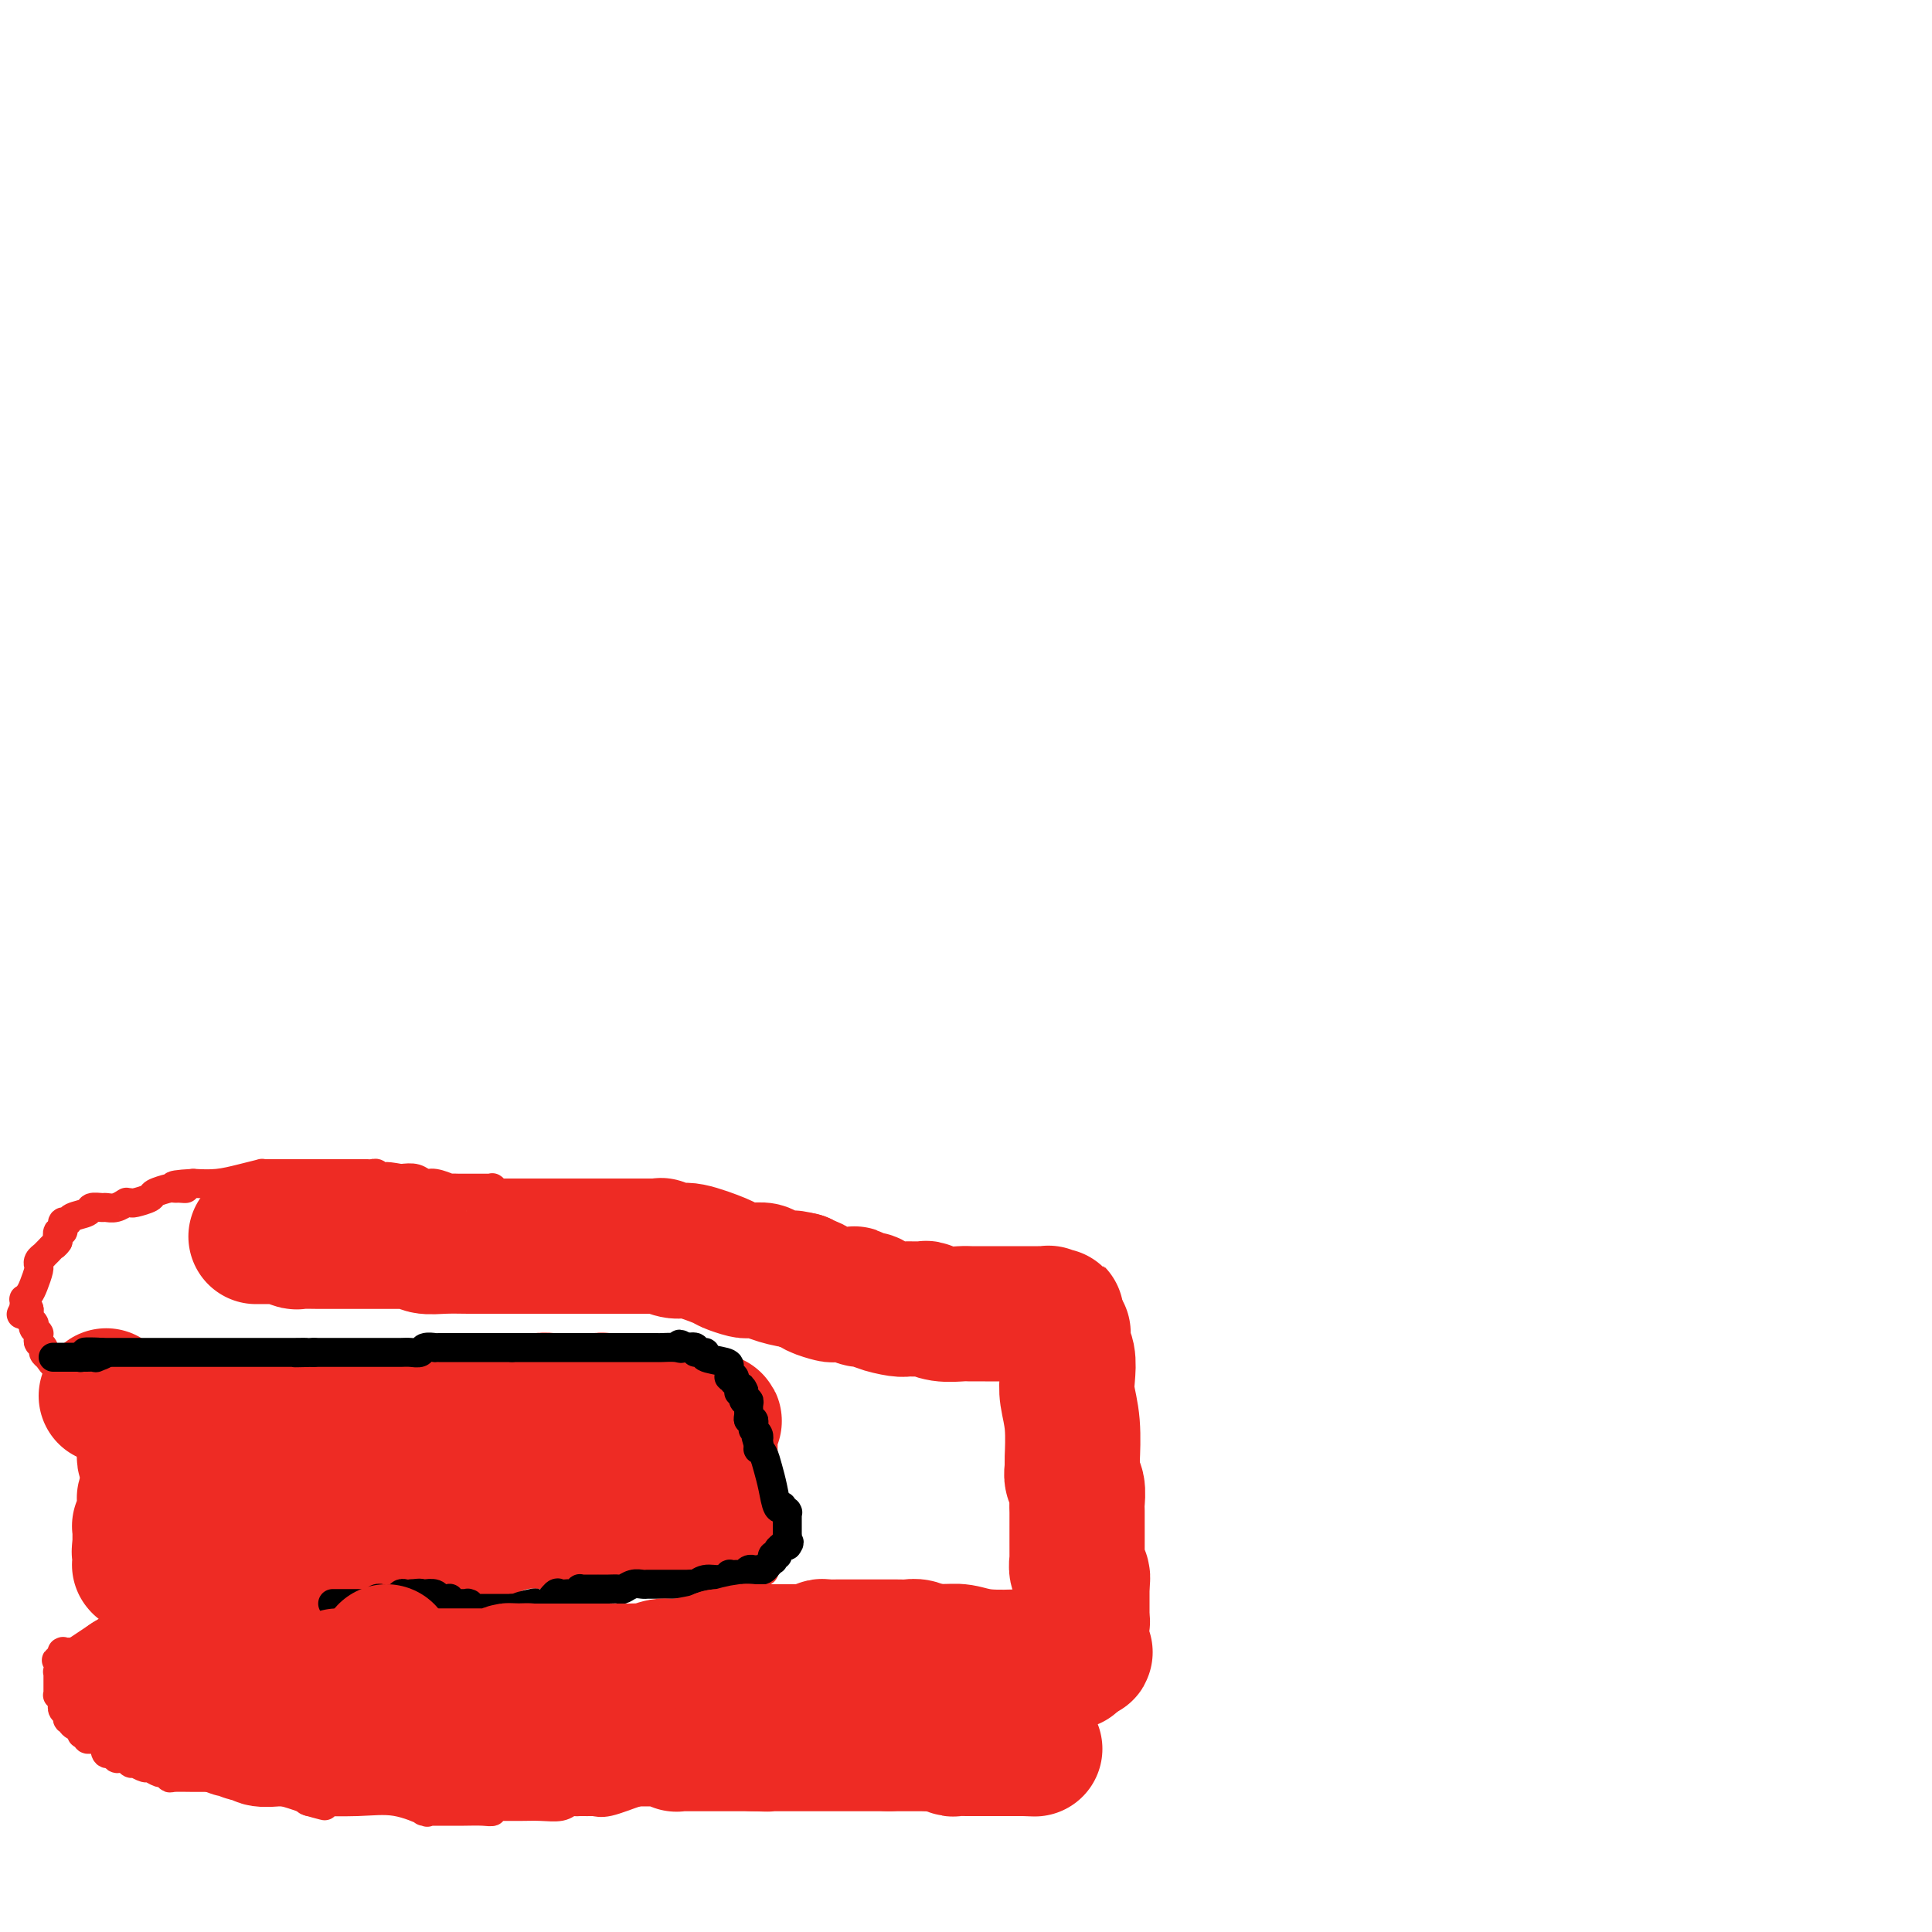 <svg viewBox='0 0 400 400' version='1.1' xmlns='http://www.w3.org/2000/svg' xmlns:xlink='http://www.w3.org/1999/xlink'><g fill='none' stroke='#EE2B24' stroke-width='6' stroke-linecap='round' stroke-linejoin='round'><path d='M107,249c0.109,0.111 0.219,0.222 0,0c-0.219,-0.222 -0.765,-0.776 -1,-1c-0.235,-0.224 -0.158,-0.116 0,0c0.158,0.116 0.396,0.241 0,0c-0.396,-0.241 -1.427,-0.849 -2,-1c-0.573,-0.151 -0.689,0.156 -1,0c-0.311,-0.156 -0.818,-0.774 -1,-1c-0.182,-0.226 -0.040,-0.061 0,0c0.040,0.061 -0.022,0.016 0,0c0.022,-0.016 0.127,-0.004 0,0c-0.127,0.004 -0.487,0.001 -1,0c-0.513,-0.001 -1.179,-0.000 -2,0c-0.821,0.000 -1.797,-0.000 -2,0c-0.203,0.000 0.369,0.001 0,0c-0.369,-0.001 -1.678,-0.004 -2,0c-0.322,0.004 0.342,0.016 0,0c-0.342,-0.016 -1.690,-0.061 -2,0c-0.310,0.061 0.420,0.226 0,0c-0.420,-0.226 -1.989,-0.844 -3,-1c-1.011,-0.156 -1.465,0.150 -2,0c-0.535,-0.150 -1.153,-0.757 -2,-1c-0.847,-0.243 -1.924,-0.121 -3,0'/><path d='M83,244c-4.345,-0.790 -3.206,-0.264 -3,0c0.206,0.264 -0.521,0.267 -1,0c-0.479,-0.267 -0.709,-0.804 -1,-1c-0.291,-0.196 -0.643,-0.053 -1,0c-0.357,0.053 -0.718,0.014 -1,0c-0.282,-0.014 -0.486,-0.004 -1,0c-0.514,0.004 -1.339,0.001 -2,0c-0.661,-0.001 -1.157,-0.000 -2,0c-0.843,0.000 -2.032,0.000 -3,0c-0.968,-0.000 -1.715,-0.000 -2,0c-0.285,0.000 -0.106,0.000 0,0c0.106,-0.000 0.141,-0.000 0,0c-0.141,0.000 -0.459,0.000 -1,0c-0.541,-0.000 -1.307,0.000 -2,0c-0.693,-0.000 -1.313,-0.000 -2,0c-0.687,0.000 -1.441,0.000 -2,0c-0.559,-0.000 -0.923,-0.000 -1,0c-0.077,0.000 0.132,0.000 0,0c-0.132,-0.000 -0.607,-0.001 -1,0c-0.393,0.001 -0.705,0.003 -1,0c-0.295,-0.003 -0.574,-0.011 -1,0c-0.426,0.011 -1.001,0.042 -1,0c0.001,-0.042 0.578,-0.155 0,0c-0.578,0.155 -2.309,0.580 -4,1c-1.691,0.420 -3.340,0.834 -5,1c-1.660,0.166 -3.330,0.083 -5,0'/><path d='M40,245c-7.046,0.381 -3.159,0.834 -2,1c1.159,0.166 -0.408,0.044 -1,0c-0.592,-0.044 -0.208,-0.009 0,0c0.208,0.009 0.241,-0.009 0,0c-0.241,0.009 -0.755,0.045 -1,0c-0.245,-0.045 -0.222,-0.170 -1,0c-0.778,0.170 -2.356,0.634 -3,1c-0.644,0.366 -0.355,0.634 -1,1c-0.645,0.366 -2.224,0.829 -3,1c-0.776,0.171 -0.750,0.050 -1,0c-0.250,-0.050 -0.778,-0.027 -1,0c-0.222,0.027 -0.138,0.060 0,0c0.138,-0.060 0.331,-0.213 0,0c-0.331,0.213 -1.186,0.792 -2,1c-0.814,0.208 -1.588,0.044 -2,0c-0.412,-0.044 -0.463,0.031 -1,0c-0.537,-0.031 -1.559,-0.167 -2,0c-0.441,0.167 -0.300,0.637 -1,1c-0.700,0.363 -2.240,0.618 -3,1c-0.760,0.382 -0.738,0.891 -1,1c-0.262,0.109 -0.806,-0.183 -1,0c-0.194,0.183 -0.038,0.839 0,1c0.038,0.161 -0.041,-0.173 0,0c0.041,0.173 0.203,0.854 0,1c-0.203,0.146 -0.772,-0.244 -1,0c-0.228,0.244 -0.114,1.122 0,2'/><path d='M12,257c-0.647,0.956 -0.766,0.847 -1,1c-0.234,0.153 -0.585,0.567 -1,1c-0.415,0.433 -0.896,0.886 -1,1c-0.104,0.114 0.169,-0.112 0,0c-0.169,0.112 -0.780,0.561 -1,1c-0.220,0.439 -0.048,0.866 0,1c0.048,0.134 -0.030,-0.027 0,0c0.030,0.027 0.166,0.241 0,1c-0.166,0.759 -0.633,2.064 -1,3c-0.367,0.936 -0.634,1.505 -1,2c-0.366,0.495 -0.830,0.917 -1,1c-0.170,0.083 -0.046,-0.171 0,0c0.046,0.171 0.012,0.767 0,1c-0.012,0.233 -0.003,0.101 0,0c0.003,-0.101 0.001,-0.172 0,0c-0.001,0.172 -0.000,0.586 0,1'/><path d='M5,271c-1.133,2.178 -0.467,0.622 0,0c0.467,-0.622 0.733,-0.311 1,0'/><path d='M6,271c0.155,0.226 0.042,0.792 0,1c-0.042,0.208 -0.012,0.059 0,0c0.012,-0.059 0.007,-0.026 0,0c-0.007,0.026 -0.016,0.046 0,0c0.016,-0.046 0.057,-0.157 0,0c-0.057,0.157 -0.211,0.582 0,1c0.211,0.418 0.789,0.830 1,1c0.211,0.170 0.056,0.097 0,0c-0.056,-0.097 -0.011,-0.218 0,0c0.011,0.218 -0.011,0.776 0,1c0.011,0.224 0.056,0.112 0,0c-0.056,-0.112 -0.211,-0.226 0,0c0.211,0.226 0.789,0.793 1,1c0.211,0.207 0.057,0.055 0,0c-0.057,-0.055 -0.015,-0.012 0,0c0.015,0.012 0.003,-0.008 0,0c-0.003,0.008 0.003,0.044 0,0c-0.003,-0.044 -0.016,-0.166 0,0c0.016,0.166 0.059,0.622 0,1c-0.059,0.378 -0.222,0.679 0,1c0.222,0.321 0.829,0.663 1,1c0.171,0.337 -0.094,0.668 0,1c0.094,0.332 0.547,0.666 1,1'/><path d='M10,281c1.011,1.875 1.539,1.564 2,2c0.461,0.436 0.855,1.619 1,2c0.145,0.381 0.042,-0.042 0,0c-0.042,0.042 -0.021,0.547 0,1c0.021,0.453 0.044,0.853 0,1c-0.044,0.147 -0.155,0.042 0,0c0.155,-0.042 0.578,-0.021 1,0'/><path d='M14,287c1.023,0.928 1.581,0.249 2,0c0.419,-0.249 0.700,-0.067 1,0c0.300,0.067 0.619,0.018 1,0c0.381,-0.018 0.823,-0.004 1,0c0.177,0.004 0.089,-0.003 0,0c-0.089,0.003 -0.178,0.015 0,0c0.178,-0.015 0.624,-0.057 1,0c0.376,0.057 0.683,0.211 1,0c0.317,-0.211 0.646,-0.789 1,-1c0.354,-0.211 0.735,-0.057 1,0c0.265,0.057 0.414,0.016 1,0c0.586,-0.016 1.609,-0.008 2,0c0.391,0.008 0.151,0.016 0,0c-0.151,-0.016 -0.213,-0.057 0,0c0.213,0.057 0.701,0.211 1,0c0.299,-0.211 0.409,-0.789 1,-1c0.591,-0.211 1.663,-0.057 2,0c0.337,0.057 -0.060,0.015 0,0c0.060,-0.015 0.577,-0.004 1,0c0.423,0.004 0.752,0.001 1,0c0.248,-0.001 0.414,-0.000 1,0c0.586,0.000 1.592,-0.000 2,0c0.408,0.000 0.217,0.001 0,0c-0.217,-0.001 -0.462,-0.004 0,0c0.462,0.004 1.630,0.015 2,0c0.370,-0.015 -0.058,-0.057 0,0c0.058,0.057 0.603,0.211 1,0c0.397,-0.211 0.645,-0.788 1,-1c0.355,-0.212 0.816,-0.061 1,0c0.184,0.061 0.092,0.030 0,0'/><path d='M40,284c4.144,-0.459 1.505,-0.108 1,0c-0.505,0.108 1.126,-0.027 2,0c0.874,0.027 0.993,0.218 2,0c1.007,-0.218 2.903,-0.843 4,-1c1.097,-0.157 1.394,0.154 2,0c0.606,-0.154 1.520,-0.772 2,-1c0.480,-0.228 0.525,-0.065 1,0c0.475,0.065 1.379,0.031 2,0c0.621,-0.031 0.958,-0.061 1,0c0.042,0.061 -0.210,0.212 0,0c0.210,-0.212 0.882,-0.789 1,-1c0.118,-0.211 -0.320,-0.057 0,0c0.320,0.057 1.396,0.015 2,0c0.604,-0.015 0.735,-0.004 1,0c0.265,0.004 0.663,0.001 1,0c0.337,-0.001 0.611,-0.000 1,0c0.389,0.000 0.892,0.000 1,0c0.108,-0.000 -0.180,-0.000 0,0c0.180,0.000 0.829,0.000 1,0c0.171,-0.000 -0.134,-0.000 0,0c0.134,0.000 0.708,0.000 1,0c0.292,-0.000 0.302,-0.000 1,0c0.698,0.000 2.084,0.000 3,0c0.916,-0.000 1.361,-0.000 2,0c0.639,0.000 1.471,0.000 2,0c0.529,-0.000 0.755,-0.000 1,0c0.245,0.000 0.511,0.000 1,0c0.489,-0.000 1.203,-0.000 2,0c0.797,0.000 1.676,0.000 2,0c0.324,-0.000 0.093,-0.000 0,0c-0.093,0.000 -0.046,0.000 0,0'/><path d='M80,281c6.104,-0.464 1.363,-0.124 0,0c-1.363,0.124 0.654,0.033 2,0c1.346,-0.033 2.023,-0.009 3,0c0.977,0.009 2.253,0.002 3,0c0.747,-0.002 0.964,-0.001 1,0c0.036,0.001 -0.110,0.000 0,0c0.110,-0.000 0.477,-0.000 1,0c0.523,0.000 1.202,0.000 2,0c0.798,-0.000 1.717,-0.000 3,0c1.283,0.000 2.931,0.000 4,0c1.069,-0.000 1.558,-0.000 2,0c0.442,0.000 0.838,0.000 1,0c0.162,-0.000 0.089,-0.000 0,0c-0.089,0.000 -0.195,0.000 0,0c0.195,-0.000 0.693,-0.000 1,0c0.307,0.000 0.425,0.000 1,0c0.575,-0.000 1.607,-0.000 2,0c0.393,0.000 0.147,0.000 0,0c-0.147,-0.000 -0.194,-0.000 0,0c0.194,0.000 0.629,0.000 1,0c0.371,-0.000 0.677,-0.000 1,0c0.323,0.000 0.661,0.000 1,0'/><path d='M109,281c4.996,0.000 2.987,0.000 3,0c0.013,0.000 2.050,0.000 3,0c0.950,0.000 0.814,0.000 1,0c0.186,0.000 0.694,0.000 1,0c0.306,0.000 0.412,0.000 1,0c0.588,0.000 1.660,0.000 4,0c2.340,0.000 5.950,0.000 8,0c2.050,0.000 2.542,0.000 3,0c0.458,0.000 0.882,0.000 1,0c0.118,0.000 -0.071,0.000 0,0c0.071,0.000 0.400,-0.000 1,0c0.600,0.000 1.469,0.000 2,0c0.531,0.000 0.723,0.000 1,0c0.277,0.000 0.638,0.000 1,0'/><path d='M139,281c4.881,-0.003 2.082,-0.011 1,0c-1.082,0.011 -0.449,0.041 0,0c0.449,-0.041 0.712,-0.155 1,0c0.288,0.155 0.599,0.578 1,1c0.401,0.422 0.891,0.844 1,1c0.109,0.156 -0.163,0.045 0,0c0.163,-0.045 0.761,-0.026 1,0c0.239,0.026 0.119,0.059 0,0c-0.119,-0.059 -0.238,-0.208 0,0c0.238,0.208 0.832,0.774 1,1c0.168,0.226 -0.091,0.113 0,0c0.091,-0.113 0.531,-0.228 1,0c0.469,0.228 0.967,0.797 1,1c0.033,0.203 -0.398,0.040 0,0c0.398,-0.040 1.626,0.042 2,0c0.374,-0.042 -0.106,-0.207 0,0c0.106,0.207 0.798,0.787 1,1c0.202,0.213 -0.085,0.061 0,0c0.085,-0.061 0.543,-0.030 1,0'/><path d='M151,286c1.856,0.730 0.497,0.055 0,0c-0.497,-0.055 -0.133,0.511 0,1c0.133,0.489 0.035,0.902 0,1c-0.035,0.098 -0.005,-0.119 0,0c0.005,0.119 -0.014,0.575 0,1c0.014,0.425 0.060,0.818 0,1c-0.060,0.182 -0.226,0.153 0,0c0.226,-0.153 0.845,-0.429 1,0c0.155,0.429 -0.154,1.564 0,2c0.154,0.436 0.772,0.173 1,0c0.228,-0.173 0.065,-0.256 0,0c-0.065,0.256 -0.031,0.853 0,1c0.031,0.147 0.061,-0.154 0,0c-0.061,0.154 -0.212,0.763 0,1c0.212,0.237 0.789,0.101 1,0c0.211,-0.101 0.057,-0.167 0,0c-0.057,0.167 -0.016,0.565 0,1c0.016,0.435 0.008,0.905 0,1c-0.008,0.095 -0.016,-0.186 0,0c0.016,0.186 0.057,0.838 0,1c-0.057,0.162 -0.211,-0.165 0,0c0.211,0.165 0.789,0.822 1,1c0.211,0.178 0.057,-0.123 0,0c-0.057,0.123 -0.015,0.670 0,1c0.015,0.330 0.004,0.443 0,1c-0.004,0.557 -0.001,1.557 0,2c0.001,0.443 0.000,0.329 0,1c-0.000,0.671 -0.000,2.128 0,3c0.000,0.872 0.000,1.158 0,2c-0.000,0.842 -0.000,2.241 0,3c0.000,0.759 0.000,0.880 0,1'/><path d='M155,312c0.846,4.428 0.963,2.497 1,2c0.037,-0.497 -0.004,0.440 0,1c0.004,0.560 0.054,0.743 0,1c-0.054,0.257 -0.210,0.590 0,1c0.210,0.410 0.787,0.899 1,1c0.213,0.101 0.061,-0.184 0,0c-0.061,0.184 -0.030,0.837 0,1c0.030,0.163 0.061,-0.163 0,0c-0.061,0.163 -0.212,0.814 0,1c0.212,0.186 0.789,-0.095 1,0c0.211,0.095 0.057,0.565 0,1c-0.057,0.435 -0.015,0.835 0,1c0.015,0.165 0.004,0.096 0,0c-0.004,-0.096 -0.001,-0.218 0,0c0.001,0.218 0.000,0.776 0,1c-0.000,0.224 -0.000,0.112 0,0c0.000,-0.112 0.000,-0.226 0,0c-0.000,0.226 -0.000,0.793 0,1c0.000,0.207 0.000,0.056 0,0c-0.000,-0.056 -0.000,-0.016 0,0c0.000,0.016 0.000,0.008 0,0'/><path d='M158,324c0.447,2.083 0.063,1.290 0,1c-0.063,-0.290 0.194,-0.078 0,0c-0.194,0.078 -0.841,0.021 -1,0c-0.159,-0.021 0.168,-0.006 0,0c-0.168,0.006 -0.833,0.001 -1,0c-0.167,-0.001 0.164,-0.000 0,0c-0.164,0.000 -0.821,0.000 -1,0c-0.179,-0.000 0.121,-0.000 0,0c-0.121,0.000 -0.663,0.000 -1,0c-0.337,-0.000 -0.471,-0.000 -1,0c-0.529,0.000 -1.454,0.000 -2,0c-0.546,-0.000 -0.713,-0.000 -1,0c-0.287,0.000 -0.695,0.000 -1,0c-0.305,-0.000 -0.506,-0.000 -1,0c-0.494,0.000 -1.281,0.000 -2,0c-0.719,-0.000 -1.370,-0.000 -2,0c-0.630,0.000 -1.239,0.000 -2,0c-0.761,-0.000 -1.674,-0.000 -3,0c-1.326,0.000 -3.066,0.000 -5,0c-1.934,-0.000 -4.062,-0.001 -6,0c-1.938,0.001 -3.687,0.004 -5,0c-1.313,-0.004 -2.189,-0.015 -3,0c-0.811,0.015 -1.557,0.056 -2,0c-0.443,-0.056 -0.584,-0.208 -1,0c-0.416,0.208 -1.106,0.777 -2,1c-0.894,0.223 -1.992,0.101 -3,0c-1.008,-0.101 -1.925,-0.181 -3,0c-1.075,0.181 -2.307,0.623 -3,1c-0.693,0.377 -0.846,0.688 -1,1'/><path d='M105,328c-8.590,0.619 -3.565,0.166 -2,0c1.565,-0.166 -0.332,-0.044 -1,0c-0.668,0.044 -0.109,0.012 0,0c0.109,-0.012 -0.233,-0.003 -1,0c-0.767,0.003 -1.960,0.001 -3,0c-1.040,-0.001 -1.926,-0.000 -3,0c-1.074,0.000 -2.337,0.000 -3,0c-0.663,-0.000 -0.727,-0.000 -2,0c-1.273,0.000 -3.756,0.000 -5,0c-1.244,-0.000 -1.251,-0.000 -2,0c-0.749,0.000 -2.242,0.000 -3,0c-0.758,-0.000 -0.782,-0.000 -1,0c-0.218,0.000 -0.631,0.000 -1,0c-0.369,-0.000 -0.694,-0.000 -1,0c-0.306,0.000 -0.593,0.000 -1,0c-0.407,-0.000 -0.935,-0.000 -1,0c-0.065,0.000 0.335,0.000 0,0c-0.335,-0.000 -1.403,-0.000 -2,0c-0.597,0.000 -0.723,0.000 -1,0c-0.277,-0.000 -0.705,-0.000 -1,0c-0.295,0.000 -0.456,0.000 -1,0c-0.544,-0.000 -1.469,-0.000 -2,0c-0.531,0.000 -0.667,0.000 -1,0c-0.333,0.000 -0.863,-0.000 -1,0c-0.137,0.000 0.119,0.000 0,0c-0.119,0.000 -0.612,-0.000 -1,0c-0.388,0.000 -0.671,0.000 -1,0c-0.329,0.000 -0.704,-0.000 -1,0c-0.296,0.000 -0.513,0.000 -1,0c-0.487,-0.000 -1.243,0.000 -2,0'/><path d='M60,328c-7.156,0.000 -2.547,0.000 -1,0c1.547,-0.000 0.032,0.000 -1,0c-1.032,0.000 -1.581,0.000 -2,0c-0.419,0.000 -0.708,0.000 -1,0c-0.292,0.000 -0.589,-0.000 -1,0c-0.411,0.000 -0.937,0.000 -1,0c-0.063,0.000 0.338,0.000 0,0c-0.338,0.000 -1.415,0.000 -2,0c-0.585,0.000 -0.677,0.000 -1,0c-0.323,0.000 -0.875,0.000 -1,0c-0.125,0.000 0.178,0.000 0,0c-0.178,0.000 -0.836,0.000 -1,0c-0.164,0.000 0.166,0.000 0,0c-0.166,0.000 -0.827,0.000 -1,0c-0.173,0.000 0.142,-0.000 0,0c-0.142,0.000 -0.740,0.000 -1,0c-0.260,0.000 -0.182,-0.000 0,0c0.182,0.000 0.469,0.000 0,0c-0.469,0.000 -1.693,-0.000 -2,0c-0.307,0.000 0.302,0.000 0,0c-0.302,0.000 -1.515,-0.000 -2,0c-0.485,0.000 -0.243,0.000 0,0'/><path d='M42,328c-3.027,0.000 -1.596,0.000 -1,0c0.596,-0.000 0.356,0.000 0,0c-0.356,0.000 -0.828,0.000 -1,0c-0.172,0.000 -0.045,0.000 0,0c0.045,0.000 0.009,-0.000 0,0c-0.009,0.000 0.009,0.000 0,0c-0.009,0.000 -0.044,0.000 0,0c0.044,0.000 0.167,0.000 0,0c-0.167,0.000 -0.623,0.000 -1,0c-0.377,0.000 -0.676,0.000 -1,0c-0.324,0.000 -0.674,0.000 -1,0c-0.326,0.000 -0.629,0.000 -1,0c-0.371,0.000 -0.811,0.000 -1,0c-0.189,0.000 -0.128,0.000 0,0c0.128,0.000 0.322,-0.000 0,0c-0.322,0.000 -1.161,0.000 -2,0c-0.839,0.000 -1.679,-0.000 -2,0c-0.321,0.000 -0.125,0.000 0,0c0.125,0.000 0.177,-0.000 0,0c-0.177,0.000 -0.584,0.000 -1,0c-0.416,0.000 -0.843,-0.000 -1,0c-0.157,0.000 -0.045,0.000 0,0c0.045,-0.000 0.022,0.000 0,0'/><path d='M36,329c-0.030,-0.113 -0.061,-0.226 0,0c0.061,0.226 0.212,0.792 0,1c-0.212,0.208 -0.788,0.060 -1,0c-0.212,-0.060 -0.061,-0.030 0,0c0.061,0.030 0.031,0.061 0,0c-0.031,-0.061 -0.065,-0.213 0,0c0.065,0.213 0.227,0.793 0,1c-0.227,0.207 -0.845,0.041 -1,0c-0.155,-0.041 0.152,0.042 0,0c-0.152,-0.042 -0.762,-0.208 -1,0c-0.238,0.208 -0.102,0.791 0,1c0.102,0.209 0.171,0.046 0,0c-0.171,-0.046 -0.581,0.026 -1,0c-0.419,-0.026 -0.847,-0.151 -1,0c-0.153,0.151 -0.031,0.576 0,1c0.031,0.424 -0.030,0.845 0,1c0.030,0.155 0.151,0.044 0,0c-0.151,-0.044 -0.576,-0.022 -1,0'/><path d='M30,334c-0.945,0.774 -0.309,0.210 0,0c0.309,-0.210 0.290,-0.066 0,0c-0.290,0.066 -0.852,0.055 -1,0c-0.148,-0.055 0.118,-0.155 0,0c-0.118,0.155 -0.619,0.563 -1,1c-0.381,0.437 -0.642,0.902 -1,1c-0.358,0.098 -0.812,-0.169 -1,0c-0.188,0.169 -0.111,0.776 0,1c0.111,0.224 0.255,0.064 0,0c-0.255,-0.064 -0.908,-0.032 -1,0c-0.092,0.032 0.377,0.063 0,0c-0.377,-0.063 -1.599,-0.221 -2,0c-0.401,0.221 0.020,0.819 0,1c-0.020,0.181 -0.482,-0.057 -1,0c-0.518,0.057 -1.091,0.408 -2,1c-0.909,0.592 -2.152,1.426 -3,2c-0.848,0.574 -1.299,0.890 -2,1c-0.701,0.110 -1.652,0.016 -2,0c-0.348,-0.016 -0.093,0.047 0,0c0.093,-0.047 0.025,-0.205 0,0c-0.025,0.205 -0.007,0.773 0,1c0.007,0.227 0.004,0.114 0,0'/><path d='M13,343c-2.630,1.410 -0.705,0.434 0,0c0.705,-0.434 0.190,-0.328 0,0c-0.190,0.328 -0.055,0.876 0,1c0.055,0.124 0.029,-0.177 0,0c-0.029,0.177 -0.060,0.831 0,1c0.060,0.169 0.212,-0.147 0,0c-0.212,0.147 -0.789,0.758 -1,1c-0.211,0.242 -0.057,0.116 0,0c0.057,-0.116 0.015,-0.223 0,0c-0.015,0.223 -0.004,0.777 0,1c0.004,0.223 0.001,0.116 0,0c-0.001,-0.116 -0.000,-0.241 0,0c0.000,0.241 0.000,0.848 0,1c-0.000,0.152 -0.000,-0.152 0,0c0.000,0.152 0.000,0.759 0,1c-0.000,0.241 0.000,0.116 0,0c-0.000,-0.116 -0.000,-0.224 0,0c0.000,0.224 0.000,0.778 0,1c-0.000,0.222 -0.001,0.112 0,0c0.001,-0.112 0.004,-0.226 0,0c-0.004,0.226 -0.015,0.793 0,1c0.015,0.207 0.056,0.056 0,0c-0.056,-0.056 -0.207,-0.015 0,0c0.207,0.015 0.774,0.004 1,0c0.226,-0.004 0.113,-0.002 0,0'/><path d='M13,351c-0.000,1.173 -0.000,0.104 0,0c0.000,-0.104 0.000,0.756 0,1c-0.000,0.244 -0.001,-0.128 0,0c0.001,0.128 0.004,0.755 0,1c-0.004,0.245 -0.016,0.108 0,0c0.016,-0.108 0.061,-0.186 0,0c-0.061,0.186 -0.226,0.638 0,1c0.226,0.362 0.843,0.636 1,1c0.157,0.364 -0.147,0.820 0,1c0.147,0.180 0.743,0.086 1,0c0.257,-0.086 0.174,-0.163 0,0c-0.174,0.163 -0.439,0.565 0,1c0.439,0.435 1.581,0.901 2,1c0.419,0.099 0.116,-0.171 0,0c-0.116,0.171 -0.046,0.782 0,1c0.046,0.218 0.068,0.045 0,0c-0.068,-0.045 -0.225,0.040 0,0c0.225,-0.040 0.834,-0.204 1,0c0.166,0.204 -0.110,0.776 0,1c0.110,0.224 0.607,0.101 1,0c0.393,-0.101 0.683,-0.181 1,0c0.317,0.181 0.662,0.623 1,1c0.338,0.377 0.669,0.688 1,1'/><path d='M22,362c1.405,1.637 0.418,0.228 0,0c-0.418,-0.228 -0.267,0.724 0,1c0.267,0.276 0.650,-0.123 1,0c0.350,0.123 0.667,0.769 1,1c0.333,0.231 0.682,0.048 1,0c0.318,-0.048 0.605,0.039 1,0c0.395,-0.039 0.897,-0.202 1,0c0.103,0.202 -0.195,0.771 0,1c0.195,0.229 0.882,0.118 1,0c0.118,-0.118 -0.334,-0.243 0,0c0.334,0.243 1.452,0.853 2,1c0.548,0.147 0.526,-0.171 1,0c0.474,0.171 1.445,0.830 2,1c0.555,0.170 0.696,-0.151 1,0c0.304,0.151 0.772,0.773 1,1c0.228,0.227 0.215,0.060 1,0c0.785,-0.060 2.369,-0.013 4,0c1.631,0.013 3.311,-0.009 4,0c0.689,0.009 0.387,0.047 0,0c-0.387,-0.047 -0.861,-0.181 0,0c0.861,0.181 3.055,0.677 5,1c1.945,0.323 3.639,0.471 6,1c2.361,0.529 5.389,1.437 7,2c1.611,0.563 1.806,0.782 2,1'/><path d='M64,373c6.426,1.701 1.490,0.454 0,0c-1.490,-0.454 0.467,-0.114 1,0c0.533,0.114 -0.359,0.002 1,0c1.359,-0.002 4.967,0.104 8,0c3.033,-0.104 5.489,-0.420 8,0c2.511,0.420 5.077,1.577 6,2c0.923,0.423 0.203,0.113 0,0c-0.203,-0.113 0.113,-0.031 0,0c-0.113,0.031 -0.653,0.009 0,0c0.653,-0.009 2.500,-0.006 4,0c1.500,0.006 2.654,0.016 4,0c1.346,-0.016 2.883,-0.057 4,0c1.117,0.057 1.814,0.211 2,0c0.186,-0.211 -0.139,-0.789 0,-1c0.139,-0.211 0.740,-0.056 1,0c0.260,0.056 0.178,0.011 1,0c0.822,-0.011 2.549,0.011 4,0c1.451,-0.011 2.626,-0.055 4,0c1.374,0.055 2.946,0.211 4,0c1.054,-0.211 1.592,-0.788 2,-1c0.408,-0.212 0.688,-0.061 1,0c0.312,0.061 0.656,0.030 1,0'/><path d='M120,373c8.904,0.001 3.163,0.002 1,0c-2.163,-0.002 -0.747,-0.007 0,0c0.747,0.007 0.824,0.026 1,0c0.176,-0.026 0.450,-0.098 1,0c0.550,0.098 1.377,0.366 3,0c1.623,-0.366 4.043,-1.366 6,-2c1.957,-0.634 3.451,-0.901 5,-1c1.549,-0.099 3.154,-0.030 4,0c0.846,0.030 0.934,0.022 1,0c0.066,-0.022 0.112,-0.058 0,0c-0.112,0.058 -0.382,0.212 0,0c0.382,-0.212 1.415,-0.788 2,-1c0.585,-0.212 0.722,-0.059 1,0c0.278,0.059 0.695,0.026 1,0c0.305,-0.026 0.497,-0.044 1,0c0.503,0.044 1.318,0.152 2,0c0.682,-0.152 1.229,-0.562 2,-1c0.771,-0.438 1.764,-0.905 2,-1c0.236,-0.095 -0.284,0.181 1,0c1.284,-0.181 4.371,-0.819 6,-1c1.629,-0.181 1.800,0.095 3,0c1.200,-0.095 3.431,-0.561 5,-1c1.569,-0.439 2.478,-0.850 3,-1c0.522,-0.150 0.659,-0.040 1,0c0.341,0.040 0.888,0.011 1,0c0.112,-0.011 -0.209,-0.003 0,0c0.209,0.003 0.948,0.001 1,0c0.052,-0.001 -0.584,-0.000 0,0c0.584,0.000 2.388,0.000 3,0c0.612,-0.000 0.032,-0.000 0,0c-0.032,0.000 0.484,0.000 1,0'/><path d='M178,364c9.373,-1.392 3.805,-0.373 2,0c-1.805,0.373 0.152,0.100 1,0c0.848,-0.100 0.586,-0.027 1,0c0.414,0.027 1.505,0.007 2,0c0.495,-0.007 0.396,-0.002 1,0c0.604,0.002 1.912,0.002 3,0c1.088,-0.002 1.955,-0.004 3,0c1.045,0.004 2.267,0.015 3,0c0.733,-0.015 0.979,-0.057 1,0c0.021,0.057 -0.181,0.211 0,0c0.181,-0.211 0.745,-0.789 1,-1c0.255,-0.211 0.201,-0.057 1,0c0.799,0.057 2.453,0.015 3,0c0.547,-0.015 -0.011,-0.004 0,0c0.011,0.004 0.590,0.001 1,0c0.410,-0.001 0.649,-0.000 1,0c0.351,0.000 0.812,0.000 1,0c0.188,-0.000 0.103,-0.000 0,0c-0.103,0.000 -0.223,0.000 0,0c0.223,-0.000 0.791,-0.000 1,0c0.209,0.000 0.060,0.000 0,0c-0.060,-0.000 -0.030,-0.000 0,0'/><path d='M204,363c4.145,-0.155 1.507,-0.041 1,0c-0.507,0.041 1.118,0.011 2,0c0.882,-0.011 1.020,-0.003 1,0c-0.020,0.003 -0.198,0.001 0,0c0.198,-0.001 0.771,-0.000 1,0c0.229,0.000 0.115,0.000 0,0'/><path d='M27,320c-0.000,-0.081 -0.000,-0.162 0,0c0.000,0.162 0.000,0.565 0,1c-0.000,0.435 -0.000,0.900 0,1c0.000,0.100 0.000,-0.166 0,0c-0.000,0.166 -0.000,0.763 0,1c0.000,0.237 0.000,0.115 0,0c-0.000,-0.115 -0.001,-0.223 0,0c0.001,0.223 0.004,0.777 0,1c-0.004,0.223 -0.015,0.116 0,0c0.015,-0.116 0.057,-0.241 0,0c-0.057,0.241 -0.211,0.850 0,1c0.211,0.150 0.789,-0.157 1,0c0.211,0.157 0.057,0.778 0,1c-0.057,0.222 -0.015,0.044 0,0c0.015,-0.044 0.004,0.044 0,0c-0.004,-0.044 -0.001,-0.222 0,0c0.001,0.222 0.000,0.843 0,1c-0.000,0.157 -0.000,-0.150 0,0c0.000,0.150 0.000,0.757 0,1c-0.000,0.243 -0.000,0.121 0,0'/><path d='M28,328c0.155,1.302 0.041,0.555 0,0c-0.041,-0.555 -0.011,-0.920 0,-1c0.011,-0.080 0.003,0.123 0,0c-0.003,-0.123 -0.001,-0.572 0,-1c0.001,-0.428 0.000,-0.835 0,-1c-0.000,-0.165 -0.000,-0.087 0,0c0.000,0.087 0.000,0.182 0,0c-0.000,-0.182 -0.000,-0.641 0,-1c0.000,-0.359 0.000,-0.617 0,-1c-0.000,-0.383 -0.000,-0.891 0,-1c0.000,-0.109 0.000,0.182 0,0c-0.000,-0.182 -0.000,-0.836 0,-1c0.000,-0.164 0.000,0.163 0,0c-0.000,-0.163 -0.000,-0.817 0,-1c0.000,-0.183 0.000,0.105 0,0c-0.000,-0.105 -0.000,-0.603 0,-1c0.000,-0.397 0.000,-0.693 0,-1c-0.000,-0.307 -0.000,-0.626 0,-1c0.000,-0.374 0.000,-0.804 0,-1c-0.000,-0.196 -0.000,-0.157 0,0c0.000,0.157 0.000,0.432 0,0c-0.000,-0.432 -0.000,-1.569 0,-2c0.000,-0.431 0.000,-0.154 0,0c-0.000,0.154 -0.000,0.185 0,0c0.000,-0.185 0.000,-0.586 0,-1c0.000,-0.414 -0.000,-0.842 0,-1c0.000,-0.158 0.000,-0.045 0,0c0.000,0.045 0.000,0.023 0,0'/><path d='M28,312c0.061,-2.654 0.212,-1.290 0,-1c-0.212,0.290 -0.789,-0.496 -1,-1c-0.211,-0.504 -0.057,-0.728 0,-1c0.057,-0.272 0.015,-0.594 0,-1c-0.015,-0.406 -0.004,-0.896 0,-1c0.004,-0.104 0.001,0.180 0,0c-0.001,-0.180 -0.000,-0.822 0,-1c0.000,-0.178 0.000,0.110 0,0c-0.000,-0.110 -0.000,-0.618 0,-1c0.000,-0.382 0.000,-0.638 0,-1c-0.000,-0.362 -0.000,-0.829 0,-1c0.000,-0.171 0.000,-0.045 0,0c-0.000,0.045 -0.000,0.008 0,0c0.000,-0.008 0.000,0.013 0,0c-0.000,-0.013 -0.000,-0.059 0,0c0.000,0.059 0.000,0.222 0,0c-0.000,-0.222 -0.000,-0.830 0,-1c0.000,-0.170 0.000,0.099 0,0c-0.000,-0.099 -0.000,-0.565 0,-1c0.000,-0.435 0.000,-0.838 0,-1c-0.000,-0.162 -0.000,-0.082 0,0c0.000,0.082 0.000,0.167 0,0c-0.000,-0.167 -0.000,-0.584 0,-1c0.000,-0.416 0.000,-0.830 0,-1c-0.000,-0.170 -0.000,-0.097 0,0c0.000,0.097 0.000,0.218 0,0c-0.000,-0.218 0.000,-0.777 0,-1c0.000,-0.223 0.000,-0.112 0,0'/><path d='M27,297c-0.155,-2.563 -0.041,-1.470 0,-1c0.041,0.470 0.011,0.318 0,0c-0.011,-0.318 -0.003,-0.803 0,-1c0.003,-0.197 0.001,-0.106 0,0c-0.001,0.106 0.000,0.225 0,0c-0.000,-0.225 -0.001,-0.796 0,-1c0.001,-0.204 0.004,-0.041 0,0c-0.004,0.041 -0.016,-0.042 0,0c0.016,0.042 0.060,0.207 0,0c-0.060,-0.207 -0.223,-0.788 0,-1c0.223,-0.212 0.833,-0.057 1,0c0.167,0.057 -0.109,0.015 0,0c0.109,-0.015 0.604,-0.004 1,0c0.396,0.004 0.694,0.001 1,0c0.306,-0.001 0.621,-0.000 1,0c0.379,0.000 0.823,0.000 1,0c0.177,-0.000 0.089,-0.000 0,0'/><path d='M32,293c1.180,-0.623 1.631,-0.181 2,0c0.369,0.181 0.655,0.101 1,0c0.345,-0.101 0.750,-0.223 1,0c0.250,0.223 0.346,0.792 1,1c0.654,0.208 1.867,0.056 3,0c1.133,-0.056 2.186,-0.015 3,0c0.814,0.015 1.388,0.004 2,0c0.612,-0.004 1.261,-0.001 2,0c0.739,0.001 1.569,0.001 2,0c0.431,-0.001 0.463,-0.001 1,0c0.537,0.001 1.578,0.004 2,0c0.422,-0.004 0.225,-0.016 1,0c0.775,0.016 2.521,0.061 4,0c1.479,-0.061 2.690,-0.226 5,0c2.310,0.226 5.719,0.845 8,1c2.281,0.155 3.434,-0.155 5,0c1.566,0.155 3.543,0.774 5,1c1.457,0.226 2.392,0.061 3,0c0.608,-0.061 0.888,-0.016 1,0c0.112,0.016 0.055,0.004 0,0c-0.055,-0.004 -0.108,-0.001 0,0c0.108,0.001 0.375,0.000 1,0c0.625,-0.000 1.606,-0.000 2,0c0.394,0.000 0.202,0.001 1,0c0.798,-0.001 2.588,-0.004 4,0c1.412,0.004 2.447,0.015 4,0c1.553,-0.015 3.622,-0.056 5,0c1.378,0.056 2.063,0.207 3,0c0.937,-0.207 2.125,-0.774 3,-1c0.875,-0.226 1.438,-0.113 2,0'/><path d='M109,295c12.120,0.311 3.920,0.087 1,0c-2.920,-0.087 -0.558,-0.037 1,0c1.558,0.037 2.314,0.063 3,0c0.686,-0.063 1.302,-0.213 2,0c0.698,0.213 1.479,0.789 2,1c0.521,0.211 0.784,0.056 1,0c0.216,-0.056 0.386,-0.014 1,0c0.614,0.014 1.671,-0.000 2,0c0.329,0.000 -0.070,0.014 0,0c0.070,-0.014 0.611,-0.056 1,0c0.389,0.056 0.627,0.211 1,0c0.373,-0.211 0.879,-0.789 2,-1c1.121,-0.211 2.855,-0.056 4,0c1.145,0.056 1.700,0.011 3,0c1.300,-0.011 3.344,0.011 4,0c0.656,-0.011 -0.075,-0.056 0,0c0.075,0.056 0.956,0.211 1,0c0.044,-0.211 -0.748,-0.789 0,-1c0.748,-0.211 3.035,-0.057 4,0c0.965,0.057 0.606,0.015 1,0c0.394,-0.015 1.541,-0.004 2,0c0.459,0.004 0.229,0.002 0,0'/><path d='M145,294c5.603,-0.087 1.611,0.197 0,0c-1.611,-0.197 -0.839,-0.875 -1,-1c-0.161,-0.125 -1.253,0.303 -2,0c-0.747,-0.303 -1.149,-1.337 -2,-2c-0.851,-0.663 -2.150,-0.955 -3,-1c-0.850,-0.045 -1.253,0.156 -2,0c-0.747,-0.156 -1.840,-0.669 -3,-1c-1.160,-0.331 -2.386,-0.481 -4,-1c-1.614,-0.519 -3.615,-1.407 -5,-2c-1.385,-0.593 -2.153,-0.891 -3,-1c-0.847,-0.109 -1.774,-0.029 -2,0c-0.226,0.029 0.249,0.008 0,0c-0.249,-0.008 -1.223,-0.002 -2,0c-0.777,0.002 -1.357,0.001 -3,0c-1.643,-0.001 -4.350,-0.000 -6,0c-1.650,0.000 -2.242,-0.000 -3,0c-0.758,0.000 -1.682,0.000 -2,0c-0.318,-0.000 -0.031,-0.001 0,0c0.031,0.001 -0.194,0.003 -1,0c-0.806,-0.003 -2.193,-0.011 -3,0c-0.807,0.011 -1.034,0.040 -2,0c-0.966,-0.040 -2.672,-0.151 -4,0c-1.328,0.151 -2.280,0.562 -3,1c-0.720,0.438 -1.209,0.901 -2,1c-0.791,0.099 -1.886,-0.166 -3,0c-1.114,0.166 -2.249,0.762 -3,1c-0.751,0.238 -1.118,0.119 -2,0c-0.882,-0.119 -2.278,-0.238 -3,0c-0.722,0.238 -0.771,0.833 -1,1c-0.229,0.167 -0.637,-0.095 -1,0c-0.363,0.095 -0.682,0.548 -1,1'/><path d='M73,290c-3.100,0.774 -1.350,0.208 -1,0c0.350,-0.208 -0.702,-0.057 -1,0c-0.298,0.057 0.156,0.019 0,0c-0.156,-0.019 -0.924,-0.019 -1,0c-0.076,0.019 0.540,0.058 0,0c-0.540,-0.058 -2.235,-0.212 -3,0c-0.765,0.212 -0.601,0.789 -1,1c-0.399,0.211 -1.362,0.057 -2,0c-0.638,-0.057 -0.953,-0.015 -1,0c-0.047,0.015 0.173,0.004 0,0c-0.173,-0.004 -0.739,-0.001 -1,0c-0.261,0.001 -0.218,0.001 0,0c0.218,-0.001 0.612,-0.002 0,0c-0.612,0.002 -2.231,0.007 -3,0c-0.769,-0.007 -0.689,-0.026 -2,0c-1.311,0.026 -4.011,0.098 -6,0c-1.989,-0.098 -3.265,-0.366 -5,-1c-1.735,-0.634 -3.929,-1.634 -5,-2c-1.071,-0.366 -1.019,-0.099 -1,0c0.019,0.099 0.005,0.028 0,0c-0.005,-0.028 -0.003,-0.014 0,0'/><path d='M40,288c-4.356,-0.126 1.252,0.558 5,1c3.748,0.442 5.634,0.640 8,1c2.366,0.360 5.213,0.881 8,1c2.787,0.119 5.516,-0.164 7,0c1.484,0.164 1.725,0.776 2,1c0.275,0.224 0.585,0.060 1,0c0.415,-0.060 0.936,-0.016 2,0c1.064,0.016 2.673,0.004 4,0c1.327,-0.004 2.373,-0.001 4,0c1.627,0.001 3.834,0.000 6,0c2.166,-0.000 4.289,-0.000 7,0c2.711,0.000 6.009,0.000 8,0c1.991,-0.000 2.676,-0.000 4,0c1.324,0.000 3.286,0.000 5,0c1.714,-0.000 3.180,-0.000 4,0c0.820,0.000 0.995,0.000 1,0c0.005,-0.000 -0.160,-0.000 0,0c0.160,0.000 0.643,0.000 1,0c0.357,-0.000 0.586,-0.000 1,0c0.414,0.000 1.011,0.000 2,0c0.989,-0.000 2.368,-0.000 3,0c0.632,0.000 0.516,0.000 1,0c0.484,-0.000 1.567,-0.000 2,0c0.433,0.000 0.217,0.000 0,0'/><path d='M126,292c8.496,0.185 2.236,0.648 0,1c-2.236,0.352 -0.448,0.595 1,2c1.448,1.405 2.557,3.973 3,5c0.443,1.027 0.222,0.514 0,0'/></g>
<g fill='none' stroke='#EE2B24' stroke-width='28' stroke-linecap='round' stroke-linejoin='round'><path d='M22,289c0.000,0.000 0.000,0.000 0,0c0.000,0.000 0.000,0.000 0,0'/><path d='M29,293c-0.000,0.030 -0.000,0.060 0,0c0.000,-0.060 0.000,-0.209 0,0c-0.000,0.209 -0.001,0.777 0,1c0.001,0.223 0.004,0.101 0,0c-0.004,-0.101 -0.015,-0.182 0,0c0.015,0.182 0.057,0.626 0,1c-0.057,0.374 -0.211,0.679 0,1c0.211,0.321 0.789,0.660 1,1c0.211,0.340 0.057,0.683 0,1c-0.057,0.317 -0.016,0.610 0,1c0.016,0.390 0.008,0.879 0,1c-0.008,0.121 -0.016,-0.126 0,0c0.016,0.126 0.057,0.625 0,1c-0.057,0.375 -0.211,0.626 0,1c0.211,0.374 0.788,0.870 1,1c0.212,0.130 0.061,-0.106 0,0c-0.061,0.106 -0.030,0.553 0,1'/><path d='M31,304c0.309,1.946 0.083,1.310 0,1c-0.083,-0.310 -0.022,-0.293 0,0c0.022,0.293 0.006,0.863 0,1c-0.006,0.137 -0.002,-0.161 0,0c0.002,0.161 0.000,0.779 0,1c-0.000,0.221 -0.000,0.044 0,0c0.000,-0.044 -0.000,0.043 0,0c0.000,-0.043 0.001,-0.218 0,0c-0.001,0.218 -0.004,0.828 0,1c0.004,0.172 0.015,-0.095 0,0c-0.015,0.095 -0.057,0.551 0,1c0.057,0.449 0.211,0.891 0,1c-0.211,0.109 -0.789,-0.115 -1,0c-0.211,0.115 -0.057,0.569 0,1c0.057,0.431 0.015,0.838 0,1c-0.015,0.162 -0.004,0.080 0,0c0.004,-0.080 0.001,-0.157 0,0c-0.001,0.157 0.001,0.550 0,1c-0.001,0.450 -0.004,0.958 0,1c0.004,0.042 0.015,-0.382 0,0c-0.015,0.382 -0.057,1.571 0,2c0.057,0.429 0.211,0.100 0,0c-0.211,-0.100 -0.789,0.030 -1,0c-0.211,-0.030 -0.057,-0.219 0,0c0.057,0.219 0.015,0.847 0,1c-0.015,0.153 -0.004,-0.170 0,0c0.004,0.170 0.001,0.833 0,1c-0.001,0.167 -0.000,-0.161 0,0c0.000,0.161 0.000,0.813 0,1c-0.000,0.187 -0.000,-0.089 0,0c0.000,0.089 0.000,0.545 0,1'/><path d='M29,320c-0.309,2.476 -0.083,0.667 0,0c0.083,-0.667 0.022,-0.193 0,0c-0.022,0.193 -0.006,0.103 0,0c0.006,-0.103 0.002,-0.220 0,0c-0.002,0.220 -0.000,0.776 0,1c0.000,0.224 0.000,0.116 0,0c-0.000,-0.116 -0.000,-0.242 0,0c0.000,0.242 0.000,0.850 0,1c-0.000,0.150 -0.000,-0.157 0,0c0.000,0.157 -0.000,0.778 0,1c0.000,0.222 0.000,0.045 0,0c-0.000,-0.045 -0.000,0.040 0,0c0.000,-0.040 0.000,-0.207 0,0c-0.000,0.207 -0.001,0.787 0,1c0.001,0.213 0.004,0.058 0,0c-0.004,-0.058 -0.015,-0.018 0,0c0.015,0.018 0.056,0.015 0,0c-0.056,-0.015 -0.207,-0.043 0,0c0.207,0.043 0.774,0.155 1,0c0.226,-0.155 0.113,-0.578 0,-1'/><path d='M30,323c0.382,0.237 0.837,-0.671 1,-1c0.163,-0.329 0.032,-0.078 0,0c-0.032,0.078 0.033,-0.016 0,0c-0.033,0.016 -0.164,0.142 0,0c0.164,-0.142 0.622,-0.554 1,-1c0.378,-0.446 0.675,-0.928 1,-1c0.325,-0.072 0.678,0.265 1,0c0.322,-0.265 0.612,-1.132 1,-2c0.388,-0.868 0.875,-1.738 1,-2c0.125,-0.262 -0.111,0.083 0,0c0.111,-0.083 0.570,-0.595 1,-1c0.430,-0.405 0.832,-0.704 1,-1c0.168,-0.296 0.101,-0.589 0,-1c-0.101,-0.411 -0.238,-0.939 0,-1c0.238,-0.061 0.851,0.346 1,0c0.149,-0.346 -0.166,-1.445 0,-2c0.166,-0.555 0.814,-0.566 1,-1c0.186,-0.434 -0.090,-1.292 0,-2c0.090,-0.708 0.546,-1.265 1,-2c0.454,-0.735 0.905,-1.646 1,-2c0.095,-0.354 -0.167,-0.151 0,0c0.167,0.151 0.763,0.251 1,0c0.237,-0.251 0.116,-0.851 0,-1c-0.116,-0.149 -0.227,0.153 0,0c0.227,-0.153 0.793,-0.763 1,-1c0.207,-0.237 0.056,-0.102 0,0c-0.056,0.102 -0.016,0.172 0,0c0.016,-0.172 0.008,-0.586 0,-1'/><path d='M44,300c2.135,-3.574 0.471,-1.009 0,0c-0.471,1.009 0.251,0.463 1,0c0.749,-0.463 1.524,-0.842 2,-1c0.476,-0.158 0.653,-0.095 1,0c0.347,0.095 0.864,0.222 1,0c0.136,-0.222 -0.108,-0.791 0,-1c0.108,-0.209 0.569,-0.056 1,0c0.431,0.056 0.833,0.015 1,0c0.167,-0.015 0.099,-0.003 0,0c-0.099,0.003 -0.229,-0.003 0,0c0.229,0.003 0.818,0.015 1,0c0.182,-0.015 -0.043,-0.057 0,0c0.043,0.057 0.355,0.211 1,0c0.645,-0.211 1.623,-0.789 2,-1c0.377,-0.211 0.153,-0.057 0,0c-0.153,0.057 -0.233,0.015 0,0c0.233,-0.015 0.780,-0.004 1,0c0.220,0.004 0.111,0.001 0,0c-0.111,-0.001 -0.226,-0.000 0,0c0.226,0.000 0.792,0.000 1,0c0.208,-0.000 0.059,-0.000 0,0c-0.059,0.000 -0.026,0.000 0,0c0.026,-0.000 0.045,-0.000 0,0c-0.045,0.000 -0.156,0.000 0,0c0.156,-0.000 0.578,-0.000 1,0'/><path d='M58,297c2.066,-0.464 0.230,-0.124 0,0c-0.230,0.124 1.145,0.033 2,0c0.855,-0.033 1.189,-0.009 2,0c0.811,0.009 2.097,0.002 3,0c0.903,-0.002 1.423,-0.001 3,0c1.577,0.001 4.212,0.001 6,0c1.788,-0.001 2.728,-0.004 4,0c1.272,0.004 2.877,0.015 4,0c1.123,-0.015 1.765,-0.057 2,0c0.235,0.057 0.065,0.211 0,0c-0.065,-0.211 -0.025,-0.788 0,-1c0.025,-0.212 0.033,-0.061 0,0c-0.033,0.061 -0.109,0.031 0,0c0.109,-0.031 0.403,-0.065 1,0c0.597,0.065 1.496,0.228 2,0c0.504,-0.228 0.613,-0.846 1,-1c0.387,-0.154 1.053,0.156 2,0c0.947,-0.156 2.177,-0.778 3,-1c0.823,-0.222 1.240,-0.046 2,0c0.760,0.046 1.863,-0.040 3,0c1.137,0.040 2.309,0.207 3,0c0.691,-0.207 0.902,-0.786 1,-1c0.098,-0.214 0.082,-0.061 0,0c-0.082,0.061 -0.229,0.030 0,0c0.229,-0.030 0.836,-0.060 1,0c0.164,0.060 -0.114,0.208 0,0c0.114,-0.208 0.619,-0.774 1,-1c0.381,-0.226 0.638,-0.112 1,0c0.362,0.112 0.828,0.222 1,0c0.172,-0.222 0.049,-0.778 0,-1c-0.049,-0.222 -0.025,-0.111 0,0'/><path d='M106,291c3.728,-0.928 1.048,-0.248 0,0c-1.048,0.248 -0.465,0.063 0,0c0.465,-0.063 0.812,-0.003 1,0c0.188,0.003 0.217,-0.052 1,0c0.783,0.052 2.319,0.210 3,0c0.681,-0.210 0.509,-0.788 1,-1c0.491,-0.212 1.647,-0.057 2,0c0.353,0.057 -0.098,0.015 0,0c0.098,-0.015 0.745,-0.004 1,0c0.255,0.004 0.118,0.001 0,0c-0.118,-0.001 -0.217,-0.000 0,0c0.217,0.000 0.751,0.000 1,0c0.249,-0.000 0.212,-0.000 1,0c0.788,0.000 2.400,-0.000 3,0c0.600,0.000 0.188,0.000 0,0c-0.188,-0.000 -0.151,-0.001 0,0c0.151,0.001 0.418,0.004 1,0c0.582,-0.004 1.480,-0.015 2,0c0.520,0.015 0.661,0.057 1,0c0.339,-0.057 0.877,-0.211 1,0c0.123,0.211 -0.170,0.788 0,1c0.170,0.212 0.801,0.061 1,0c0.199,-0.061 -0.034,-0.030 0,0c0.034,0.030 0.335,0.061 1,0c0.665,-0.061 1.695,-0.212 2,0c0.305,0.212 -0.114,0.789 0,1c0.114,0.211 0.763,0.057 1,0c0.237,-0.057 0.064,-0.015 0,0c-0.064,0.015 -0.017,0.004 0,0c0.017,-0.004 0.005,-0.001 1,0c0.995,0.001 2.998,0.001 5,0'/><path d='M136,292c5.563,0.321 4.470,0.622 5,1c0.530,0.378 2.681,0.833 4,1c1.319,0.167 1.805,0.048 2,0c0.195,-0.048 0.097,-0.024 0,0'/><path d='M147,294c1.702,0.341 0.456,0.193 0,0c-0.456,-0.193 -0.122,-0.432 0,0c0.122,0.432 0.033,1.535 0,2c-0.033,0.465 -0.009,0.293 0,1c0.009,0.707 0.002,2.295 0,3c-0.002,0.705 -0.001,0.528 0,1c0.001,0.472 0.000,1.593 0,2c-0.000,0.407 -0.000,0.099 0,0c0.000,-0.099 0.000,0.011 0,0c-0.000,-0.011 -0.000,-0.143 0,0c0.000,0.143 0.000,0.560 0,1c-0.000,0.440 -0.000,0.901 0,1c0.000,0.099 0.000,-0.166 0,0c-0.000,0.166 -0.000,0.763 0,1c0.000,0.237 0.000,0.115 0,0c-0.000,-0.115 -0.000,-0.223 0,0c0.000,0.223 0.000,0.777 0,1c-0.000,0.223 -0.000,0.115 0,0c0.000,-0.115 0.000,-0.237 0,0c-0.000,0.237 -0.000,0.834 0,1c0.000,0.166 0.000,-0.100 0,0c-0.000,0.100 -0.000,0.565 0,1c0.000,0.435 0.000,0.838 0,1c-0.000,0.162 -0.000,0.081 0,0'/><path d='M147,310c0.226,2.431 0.793,0.508 1,0c0.207,-0.508 0.056,0.400 0,1c-0.056,0.600 -0.015,0.893 0,1c0.015,0.107 0.004,0.029 0,0c-0.004,-0.029 -0.001,-0.008 0,0c0.001,0.008 0.000,0.005 0,0c-0.000,-0.005 -0.000,-0.011 0,0c0.000,0.011 0.000,0.041 0,0c-0.000,-0.041 -0.000,-0.151 0,0c0.000,0.151 0.001,0.562 0,1c-0.001,0.438 -0.004,0.902 0,1c0.004,0.098 0.015,-0.170 0,0c-0.015,0.170 -0.058,0.777 0,1c0.058,0.223 0.216,0.061 0,0c-0.216,-0.061 -0.805,-0.020 -1,0c-0.195,0.020 0.004,0.021 0,0c-0.004,-0.021 -0.211,-0.062 -1,0c-0.789,0.062 -2.161,0.228 -3,0c-0.839,-0.228 -1.146,-0.849 -2,-1c-0.854,-0.151 -2.257,0.170 -3,0c-0.743,-0.170 -0.828,-0.829 -1,-1c-0.172,-0.171 -0.431,0.146 -1,0c-0.569,-0.146 -1.448,-0.756 -2,-1c-0.552,-0.244 -0.776,-0.122 -1,0'/><path d='M133,312c-2.008,-0.464 -0.530,-0.124 0,0c0.530,0.124 0.110,0.033 0,0c-0.110,-0.033 0.091,-0.009 0,0c-0.091,0.009 -0.472,0.002 -1,0c-0.528,-0.002 -1.202,-0.001 -2,0c-0.798,0.001 -1.719,0.000 -2,0c-0.281,-0.000 0.078,-0.000 0,0c-0.078,0.000 -0.592,0.000 -1,0c-0.408,-0.000 -0.709,-0.000 -1,0c-0.291,0.000 -0.574,0.000 -1,0c-0.426,-0.000 -0.997,-0.000 -1,0c-0.003,0.000 0.562,-0.000 0,0c-0.562,0.000 -2.249,0.000 -3,0c-0.751,-0.000 -0.564,-0.000 -1,0c-0.436,0.000 -1.493,0.000 -2,0c-0.507,-0.000 -0.463,-0.000 -1,0c-0.537,0.000 -1.654,0.000 -2,0c-0.346,-0.000 0.078,-0.001 0,0c-0.078,0.001 -0.658,0.004 -1,0c-0.342,-0.004 -0.446,-0.015 -1,0c-0.554,0.015 -1.556,0.057 -2,0c-0.444,-0.057 -0.329,-0.212 -1,0c-0.671,0.212 -2.129,0.792 -3,1c-0.871,0.208 -1.157,0.046 -2,0c-0.843,-0.046 -2.243,0.025 -3,0c-0.757,-0.025 -0.871,-0.147 -2,0c-1.129,0.147 -3.272,0.561 -5,1c-1.728,0.439 -3.040,0.901 -5,1c-1.960,0.099 -4.566,-0.166 -6,0c-1.434,0.166 -1.695,0.762 -2,1c-0.305,0.238 -0.652,0.119 -1,0'/><path d='M81,316c-8.250,0.620 -2.875,0.170 -1,0c1.875,-0.170 0.249,-0.061 -1,0c-1.249,0.061 -2.121,0.073 -3,0c-0.879,-0.073 -1.767,-0.230 -3,0c-1.233,0.230 -2.813,0.846 -4,1c-1.187,0.154 -1.982,-0.155 -3,0c-1.018,0.155 -2.258,0.774 -3,1c-0.742,0.226 -0.987,0.061 -1,0c-0.013,-0.061 0.204,-0.016 0,0c-0.204,0.016 -0.830,0.004 -1,0c-0.170,-0.004 0.116,-0.001 0,0c-0.116,0.001 -0.634,0.000 -1,0c-0.366,-0.000 -0.582,-0.000 -1,0c-0.418,0.000 -1.040,0.000 -2,0c-0.960,-0.000 -2.257,-0.000 -3,0c-0.743,0.000 -0.931,0.000 -1,0c-0.069,-0.000 -0.020,-0.000 0,0c0.020,0.000 0.010,0.000 0,0'/><path d='M53,318c-4.333,0.536 -1.167,0.875 0,1c1.167,0.125 0.333,0.036 0,0c-0.333,-0.036 -0.167,-0.018 0,0'/><path d='M53,334c-0.453,0.000 -0.906,0.000 -1,0c-0.094,-0.000 0.172,-0.000 0,0c-0.172,0.000 -0.782,0.000 -1,0c-0.218,-0.000 -0.043,-0.001 0,0c0.043,0.001 -0.045,0.004 0,0c0.045,-0.004 0.223,-0.016 0,0c-0.223,0.016 -0.849,0.061 -1,0c-0.151,-0.061 0.171,-0.228 0,0c-0.171,0.228 -0.834,0.849 -1,1c-0.166,0.151 0.167,-0.170 0,0c-0.167,0.170 -0.832,0.830 -1,1c-0.168,0.170 0.161,-0.150 0,0c-0.161,0.150 -0.813,0.771 -1,1c-0.187,0.229 0.089,0.065 0,0c-0.089,-0.065 -0.545,-0.033 -1,0'/><path d='M46,337c-1.039,0.692 -0.137,0.920 0,1c0.137,0.080 -0.492,0.010 -1,0c-0.508,-0.010 -0.895,0.040 -1,0c-0.105,-0.040 0.073,-0.169 0,0c-0.073,0.169 -0.397,0.638 -1,1c-0.603,0.362 -1.486,0.619 -2,1c-0.514,0.381 -0.659,0.887 -1,1c-0.341,0.113 -0.879,-0.166 -1,0c-0.121,0.166 0.175,0.777 0,1c-0.175,0.223 -0.821,0.059 -1,0c-0.179,-0.059 0.109,-0.011 0,0c-0.109,0.011 -0.616,-0.013 -1,0c-0.384,0.013 -0.646,0.064 -1,0c-0.354,-0.064 -0.802,-0.241 -1,0c-0.198,0.241 -0.148,0.901 0,1c0.148,0.099 0.393,-0.362 0,0c-0.393,0.362 -1.425,1.547 -2,2c-0.575,0.453 -0.694,0.173 -1,0c-0.306,-0.173 -0.799,-0.239 -1,0c-0.201,0.239 -0.110,0.782 0,1c0.110,0.218 0.239,0.111 0,0c-0.239,-0.111 -0.848,-0.226 -1,0c-0.152,0.226 0.152,0.793 0,1c-0.152,0.207 -0.759,0.056 -1,0c-0.241,-0.056 -0.116,-0.015 0,0c0.116,0.015 0.224,0.004 0,0c-0.224,-0.004 -0.778,-0.001 -1,0c-0.222,0.001 -0.111,0.001 0,0'/><path d='M28,347c-2.785,1.563 -0.746,0.470 0,0c0.746,-0.470 0.200,-0.318 0,0c-0.200,0.318 -0.054,0.804 0,1c0.054,0.196 0.014,0.104 0,0c-0.014,-0.104 -0.004,-0.220 0,0c0.004,0.220 -0.000,0.776 0,1c0.000,0.224 0.004,0.116 0,0c-0.004,-0.116 -0.015,-0.241 0,0c0.015,0.241 0.057,0.849 0,1c-0.057,0.151 -0.212,-0.156 0,0c0.212,0.156 0.793,0.774 1,1c0.207,0.226 0.040,0.059 0,0c-0.040,-0.059 0.046,-0.012 0,0c-0.046,0.012 -0.223,-0.012 0,0c0.223,0.012 0.848,0.060 1,0c0.152,-0.060 -0.168,-0.227 0,0c0.168,0.227 0.823,0.849 1,1c0.177,0.151 -0.125,-0.170 0,0c0.125,0.170 0.677,0.830 1,1c0.323,0.170 0.416,-0.150 1,0c0.584,0.150 1.657,0.771 2,1c0.343,0.229 -0.045,0.065 0,0c0.045,-0.065 0.522,-0.033 1,0'/><path d='M36,354c1.417,1.305 0.958,1.068 1,1c0.042,-0.068 0.585,0.034 1,0c0.415,-0.034 0.703,-0.205 1,0c0.297,0.205 0.604,0.787 1,1c0.396,0.213 0.880,0.056 1,0c0.120,-0.056 -0.123,-0.011 0,0c0.123,0.011 0.614,-0.011 1,0c0.386,0.011 0.668,0.054 1,0c0.332,-0.054 0.715,-0.207 1,0c0.285,0.207 0.472,0.774 1,1c0.528,0.226 1.399,0.112 2,0c0.601,-0.112 0.933,-0.222 1,0c0.067,0.222 -0.132,0.776 0,1c0.132,0.224 0.597,0.116 1,0c0.403,-0.116 0.746,-0.241 1,0c0.254,0.241 0.418,0.849 1,1c0.582,0.151 1.581,-0.156 2,0c0.419,0.156 0.259,0.774 1,1c0.741,0.226 2.383,0.061 3,0c0.617,-0.061 0.208,-0.016 1,0c0.792,0.016 2.786,0.004 4,0c1.214,-0.004 1.648,-0.001 2,0c0.352,0.001 0.622,-0.001 1,0c0.378,0.001 0.866,0.004 1,0c0.134,-0.004 -0.084,-0.015 0,0c0.084,0.015 0.470,0.057 1,0c0.530,-0.057 1.206,-0.211 2,0c0.794,0.211 1.708,0.789 2,1c0.292,0.211 -0.037,0.057 0,0c0.037,-0.057 0.439,-0.016 1,0c0.561,0.016 1.280,0.008 2,0'/><path d='M74,361c3.168,0.155 1.089,0.041 1,0c-0.089,-0.041 1.811,-0.011 3,0c1.189,0.011 1.666,0.003 2,0c0.334,-0.003 0.527,-0.001 1,0c0.473,0.001 1.228,0.000 2,0c0.772,-0.000 1.561,-0.000 2,0c0.439,0.000 0.527,0.000 1,0c0.473,-0.000 1.331,-0.000 2,0c0.669,0.000 1.149,0.001 2,0c0.851,-0.001 2.073,-0.004 3,0c0.927,0.004 1.561,0.015 2,0c0.439,-0.015 0.685,-0.057 1,0c0.315,0.057 0.699,0.211 1,0c0.301,-0.211 0.518,-0.789 1,-1c0.482,-0.211 1.228,-0.057 2,0c0.772,0.057 1.569,0.015 2,0c0.431,-0.015 0.496,-0.004 1,0c0.504,0.004 1.449,0.001 2,0c0.551,-0.001 0.709,-0.000 1,0c0.291,0.000 0.714,0.000 1,0c0.286,-0.000 0.433,-0.000 1,0c0.567,0.000 1.552,0.000 2,0c0.448,-0.000 0.360,-0.000 1,0c0.640,0.000 2.010,0.000 3,0c0.990,-0.000 1.601,-0.000 2,0c0.399,0.000 0.587,0.000 1,0c0.413,-0.000 1.050,-0.000 2,0c0.950,0.000 2.213,0.000 3,0c0.787,-0.000 1.096,-0.000 2,0c0.904,0.000 2.401,0.000 3,0c0.599,-0.000 0.299,-0.000 0,0'/><path d='M127,360c8.427,-0.155 2.994,-0.041 1,0c-1.994,0.041 -0.548,0.011 0,0c0.548,-0.011 0.200,-0.003 0,0c-0.200,0.003 -0.250,0.001 0,0c0.250,-0.001 0.802,-0.000 1,0c0.198,0.000 0.044,0.000 0,0c-0.044,-0.000 0.022,-0.000 0,0c-0.022,0.000 -0.133,0.000 0,0c0.133,-0.000 0.512,-0.001 1,0c0.488,0.001 1.087,0.004 2,0c0.913,-0.004 2.140,-0.015 3,0c0.860,0.015 1.353,0.057 2,0c0.647,-0.057 1.449,-0.211 2,0c0.551,0.211 0.850,0.789 1,1c0.150,0.211 0.149,0.057 0,0c-0.149,-0.057 -0.447,-0.015 0,0c0.447,0.015 1.638,0.004 2,0c0.362,-0.004 -0.104,-0.001 0,0c0.104,0.001 0.779,0.000 1,0c0.221,-0.000 -0.012,-0.000 0,0c0.012,0.000 0.270,0.000 1,0c0.730,-0.000 1.932,-0.000 3,0c1.068,0.000 2.003,0.000 3,0c0.997,-0.000 2.057,-0.000 3,0c0.943,0.000 1.768,0.000 2,0c0.232,-0.000 -0.130,-0.000 0,0c0.130,0.000 0.751,0.000 1,0c0.249,-0.000 0.124,-0.000 0,0'/><path d='M156,361c4.846,0.155 2.462,0.041 2,0c-0.462,-0.041 1.000,-0.011 2,0c1.000,0.011 1.540,0.003 2,0c0.460,-0.003 0.842,-0.001 1,0c0.158,0.001 0.093,0.000 0,0c-0.093,-0.000 -0.214,-0.000 0,0c0.214,0.000 0.764,0.000 1,0c0.236,-0.000 0.158,-0.000 1,0c0.842,0.000 2.603,0.000 4,0c1.397,-0.000 2.431,-0.000 3,0c0.569,0.000 0.673,0.000 1,0c0.327,-0.000 0.876,-0.000 1,0c0.124,0.000 -0.177,0.000 0,0c0.177,-0.000 0.831,-0.000 1,0c0.169,0.000 -0.147,0.000 0,0c0.147,-0.000 0.758,-0.000 1,0c0.242,0.000 0.116,0.000 0,0c-0.116,-0.000 -0.223,-0.000 0,0c0.223,0.000 0.774,0.000 1,0c0.226,-0.000 0.126,-0.000 0,0c-0.126,0.000 -0.280,0.000 0,0c0.280,-0.000 0.993,-0.000 2,0c1.007,0.000 2.310,0.000 3,0c0.690,0.000 0.769,0.000 1,0c0.231,0.000 0.616,0.000 1,0'/><path d='M184,361c4.494,0.000 1.729,0.000 1,0c-0.729,-0.000 0.578,-0.000 1,0c0.422,0.000 -0.041,0.000 0,0c0.041,-0.000 0.588,-0.000 1,0c0.412,0.000 0.691,0.000 1,0c0.309,-0.000 0.649,-0.001 1,0c0.351,0.001 0.714,0.004 1,0c0.286,-0.004 0.496,-0.015 1,0c0.504,0.015 1.301,0.057 2,0c0.699,-0.057 1.298,-0.211 2,0c0.702,0.211 1.506,0.789 2,1c0.494,0.211 0.677,0.057 1,0c0.323,-0.057 0.787,-0.015 1,0c0.213,0.015 0.176,0.004 1,0c0.824,-0.004 2.508,-0.001 4,0c1.492,0.001 2.792,0.000 4,0c1.208,-0.000 2.324,-0.000 3,0c0.676,0.000 0.913,0.000 1,0c0.087,-0.000 0.025,-0.000 0,0c-0.025,0.000 -0.012,0.000 0,0'/><path d='M212,362c4.356,0.156 1.244,0.044 0,0c-1.244,-0.044 -0.622,-0.022 0,0'/></g>
<g fill='none' stroke='#000000' stroke-width='6' stroke-linecap='round' stroke-linejoin='round'><path d='M69,332c-0.111,-0.000 -0.222,-0.000 0,0c0.222,0.000 0.776,0.000 1,0c0.224,-0.000 0.118,-0.000 0,0c-0.118,0.000 -0.249,0.000 0,0c0.249,-0.000 0.879,-0.000 1,0c0.121,0.000 -0.265,0.000 0,0c0.265,-0.000 1.181,-0.000 2,0c0.819,0.000 1.539,0.001 2,0c0.461,-0.001 0.662,-0.004 1,0c0.338,0.004 0.813,0.015 1,0c0.187,-0.015 0.088,-0.057 0,0c-0.088,0.057 -0.163,0.211 0,0c0.163,-0.211 0.566,-0.789 1,-1c0.434,-0.211 0.900,-0.057 1,0c0.100,0.057 -0.165,0.015 0,0c0.165,-0.015 0.761,-0.004 1,0c0.239,0.004 0.119,0.002 0,0c-0.119,-0.002 -0.239,-0.004 0,0c0.239,0.004 0.838,0.015 1,0c0.162,-0.015 -0.111,-0.057 0,0c0.111,0.057 0.607,0.211 1,0c0.393,-0.211 0.683,-0.788 1,-1c0.317,-0.212 0.662,-0.061 1,0c0.338,0.061 0.669,0.030 1,0'/><path d='M85,330c2.870,-0.310 2.044,-0.084 2,0c-0.044,0.084 0.695,0.026 1,0c0.305,-0.026 0.175,-0.021 0,0c-0.175,0.021 -0.397,0.059 0,0c0.397,-0.059 1.413,-0.213 2,0c0.587,0.213 0.745,0.793 1,1c0.255,0.207 0.608,0.041 1,0c0.392,-0.041 0.825,0.041 1,0c0.175,-0.041 0.093,-0.207 0,0c-0.093,0.207 -0.196,0.788 0,1c0.196,0.212 0.693,0.056 1,0c0.307,-0.056 0.426,-0.011 1,0c0.574,0.011 1.603,-0.011 2,0c0.397,0.011 0.161,0.056 0,0c-0.161,-0.056 -0.247,-0.211 0,0c0.247,0.211 0.826,0.789 1,1c0.174,0.211 -0.057,0.057 0,0c0.057,-0.057 0.401,-0.015 1,0c0.599,0.015 1.452,0.004 2,0c0.548,-0.004 0.792,-0.001 1,0c0.208,0.001 0.382,0.000 1,0c0.618,-0.000 1.682,-0.000 2,0c0.318,0.000 -0.111,0.000 0,0c0.111,-0.000 0.761,-0.000 1,0c0.239,0.000 0.068,0.000 0,0c-0.068,-0.000 -0.034,-0.000 0,0'/><path d='M106,333c3.303,0.522 1.060,0.329 1,0c-0.060,-0.329 2.064,-0.792 3,-1c0.936,-0.208 0.685,-0.161 1,0c0.315,0.161 1.198,0.435 2,0c0.802,-0.435 1.524,-1.580 2,-2c0.476,-0.420 0.706,-0.116 1,0c0.294,0.116 0.653,0.045 1,0c0.347,-0.045 0.684,-0.065 1,0c0.316,0.065 0.613,0.213 1,0c0.387,-0.213 0.864,-0.789 1,-1c0.136,-0.211 -0.070,-0.056 0,0c0.070,0.056 0.417,0.015 1,0c0.583,-0.015 1.403,-0.004 2,0c0.597,0.004 0.971,0.002 1,0c0.029,-0.002 -0.288,-0.004 0,0c0.288,0.004 1.180,0.015 2,0c0.820,-0.015 1.568,-0.057 2,0c0.432,0.057 0.550,0.211 1,0c0.450,-0.211 1.234,-0.789 2,-1c0.766,-0.211 1.514,-0.057 2,0c0.486,0.057 0.710,0.015 1,0c0.290,-0.015 0.644,-0.004 1,0c0.356,0.004 0.712,0.001 1,0c0.288,-0.001 0.508,-0.000 1,0c0.492,0.000 1.255,0.000 2,0c0.745,-0.000 1.471,-0.000 2,0c0.529,0.000 0.860,0.000 1,0c0.140,-0.000 0.089,-0.000 0,0c-0.089,0.000 -0.216,0.000 0,0c0.216,-0.000 0.776,-0.000 1,0c0.224,0.000 0.112,0.000 0,0'/><path d='M143,328c6.156,-0.708 3.046,0.020 2,0c-1.046,-0.020 -0.028,-0.790 1,-1c1.028,-0.210 2.065,0.140 3,0c0.935,-0.140 1.766,-0.769 2,-1c0.234,-0.231 -0.131,-0.062 0,0c0.131,0.062 0.756,0.018 1,0c0.244,-0.018 0.107,-0.008 0,0c-0.107,0.008 -0.183,0.016 0,0c0.183,-0.016 0.624,-0.057 1,0c0.376,0.057 0.688,0.211 1,0c0.312,-0.211 0.623,-0.789 1,-1c0.377,-0.211 0.819,-0.057 1,0c0.181,0.057 0.100,0.015 0,0c-0.100,-0.015 -0.220,-0.003 0,0c0.220,0.003 0.781,-0.003 1,0c0.219,0.003 0.096,0.016 0,0c-0.096,-0.016 -0.166,-0.061 0,0c0.166,0.061 0.566,0.228 1,0c0.434,-0.228 0.900,-0.850 1,-1c0.100,-0.150 -0.165,0.171 0,0c0.165,-0.171 0.761,-0.833 1,-1c0.239,-0.167 0.121,0.162 0,0c-0.121,-0.162 -0.243,-0.814 0,-1c0.243,-0.186 0.852,0.094 1,0c0.148,-0.094 -0.167,-0.561 0,-1c0.167,-0.439 0.814,-0.849 1,-1c0.186,-0.151 -0.090,-0.043 0,0c0.090,0.043 0.545,0.022 1,0'/><path d='M163,320c0.774,-0.939 0.207,-0.787 0,-1c-0.207,-0.213 -0.056,-0.792 0,-1c0.056,-0.208 0.015,-0.045 0,0c-0.015,0.045 -0.004,-0.027 0,0c0.004,0.027 0.001,0.152 0,0c-0.001,-0.152 -0.000,-0.581 0,-1c0.000,-0.419 0.000,-0.829 0,-1c-0.000,-0.171 -0.000,-0.102 0,0c0.000,0.102 -0.000,0.239 0,0c0.000,-0.239 0.000,-0.852 0,-1c-0.000,-0.148 -0.000,0.170 0,0c0.000,-0.170 0.001,-0.829 0,-1c-0.001,-0.171 -0.004,0.147 0,0c0.004,-0.147 0.016,-0.758 0,-1c-0.016,-0.242 -0.060,-0.114 0,0c0.060,0.114 0.223,0.215 0,0c-0.223,-0.215 -0.833,-0.746 -1,-1c-0.167,-0.254 0.110,-0.232 0,0c-0.110,0.232 -0.608,0.675 -1,0c-0.392,-0.675 -0.680,-2.467 -1,-4c-0.320,-1.533 -0.674,-2.806 -1,-4c-0.326,-1.194 -0.623,-2.310 -1,-3c-0.377,-0.690 -0.832,-0.955 -1,-1c-0.168,-0.045 -0.048,0.130 0,0c0.048,-0.130 0.024,-0.565 0,-1'/><path d='M157,299c-0.929,-3.185 -0.253,-0.647 0,0c0.253,0.647 0.082,-0.597 0,-1c-0.082,-0.403 -0.075,0.035 0,0c0.075,-0.035 0.216,-0.545 0,-1c-0.216,-0.455 -0.790,-0.857 -1,-1c-0.210,-0.143 -0.055,-0.028 0,0c0.055,0.028 0.011,-0.030 0,0c-0.011,0.030 0.011,0.150 0,0c-0.011,-0.150 -0.056,-0.568 0,-1c0.056,-0.432 0.212,-0.876 0,-1c-0.212,-0.124 -0.793,0.073 -1,0c-0.207,-0.073 -0.041,-0.416 0,-1c0.041,-0.584 -0.041,-1.411 0,-2c0.041,-0.589 0.207,-0.942 0,-1c-0.207,-0.058 -0.788,0.178 -1,0c-0.212,-0.178 -0.057,-0.769 0,-1c0.057,-0.231 0.015,-0.101 0,0c-0.015,0.101 -0.004,0.172 0,0c0.004,-0.172 0.002,-0.586 0,-1'/><path d='M154,288c-0.686,-1.713 -0.902,-0.497 -1,0c-0.098,0.497 -0.078,0.273 0,0c0.078,-0.273 0.213,-0.595 0,-1c-0.213,-0.405 -0.775,-0.892 -1,-1c-0.225,-0.108 -0.113,0.163 0,0c0.113,-0.163 0.226,-0.761 0,-1c-0.226,-0.239 -0.793,-0.120 -1,0c-0.207,0.120 -0.055,0.239 0,0c0.055,-0.239 0.013,-0.837 0,-1c-0.013,-0.163 0.002,0.110 0,0c-0.002,-0.110 -0.023,-0.603 0,-1c0.023,-0.397 0.088,-0.699 -1,-1c-1.088,-0.301 -3.330,-0.603 -4,-1c-0.670,-0.397 0.233,-0.890 0,-1c-0.233,-0.110 -1.601,0.163 -2,0c-0.399,-0.163 0.172,-0.761 0,-1c-0.172,-0.239 -1.086,-0.120 -2,0'/><path d='M142,279c-2.067,-1.392 -1.233,-0.373 -1,0c0.233,0.373 -0.133,0.100 -1,0c-0.867,-0.100 -2.235,-0.027 -3,0c-0.765,0.027 -0.926,0.007 -1,0c-0.074,-0.007 -0.062,-0.002 0,0c0.062,0.002 0.172,0.001 0,0c-0.172,-0.001 -0.627,-0.000 -1,0c-0.373,0.000 -0.663,0.000 -1,0c-0.337,-0.000 -0.720,-0.000 -1,0c-0.280,0.000 -0.457,0.000 -1,0c-0.543,-0.000 -1.451,-0.000 -2,0c-0.549,0.000 -0.739,0.000 -1,0c-0.261,-0.000 -0.595,-0.000 -1,0c-0.405,0.000 -0.882,0.000 -1,0c-0.118,-0.000 0.124,-0.000 0,0c-0.124,0.000 -0.614,0.000 -1,0c-0.386,-0.000 -0.667,-0.000 -1,0c-0.333,0.000 -0.719,0.000 -1,0c-0.281,-0.000 -0.457,-0.000 -1,0c-0.543,0.000 -1.452,0.000 -3,0c-1.548,-0.000 -3.734,-0.000 -5,0c-1.266,0.000 -1.611,0.000 -2,0c-0.389,-0.000 -0.821,-0.000 -1,0c-0.179,0.000 -0.106,0.000 0,0c0.106,0.000 0.244,-0.000 0,0c-0.244,0.000 -0.869,0.000 -1,0c-0.131,0.000 0.234,-0.000 0,0c-0.234,0.000 -1.067,0.000 -2,0c-0.933,0.000 -1.967,0.000 -3,0'/><path d='M106,279c-5.893,0.000 -2.624,0.000 -2,0c0.624,-0.000 -1.396,-0.000 -3,0c-1.604,0.000 -2.793,0.000 -4,0c-1.207,-0.000 -2.433,-0.000 -3,0c-0.567,0.000 -0.476,0.000 -1,0c-0.524,-0.000 -1.664,-0.001 -2,0c-0.336,0.001 0.132,0.004 0,0c-0.132,-0.004 -0.865,-0.015 -1,0c-0.135,0.015 0.326,0.057 0,0c-0.326,-0.057 -1.440,-0.211 -2,0c-0.560,0.211 -0.568,0.789 -1,1c-0.432,0.211 -1.290,0.057 -2,0c-0.710,-0.057 -1.271,-0.015 -2,0c-0.729,0.015 -1.625,0.004 -3,0c-1.375,-0.004 -3.228,-0.001 -5,0c-1.772,0.001 -3.462,0.000 -4,0c-0.538,-0.000 0.077,-0.000 0,0c-0.077,0.000 -0.848,0.000 -1,0c-0.152,-0.000 0.313,-0.000 0,0c-0.313,0.000 -1.404,0.000 -2,0c-0.596,-0.000 -0.698,-0.000 -1,0c-0.302,0.000 -0.802,0.000 -1,0c-0.198,-0.000 -0.092,-0.000 0,0c0.092,0.000 0.169,0.000 0,0c-0.169,-0.000 -0.585,-0.000 -1,0'/><path d='M65,280c-6.728,0.155 -3.047,0.041 -2,0c1.047,-0.041 -0.541,-0.011 -2,0c-1.459,0.011 -2.791,0.003 -4,0c-1.209,-0.003 -2.297,-0.001 -3,0c-0.703,0.001 -1.021,0.000 -3,0c-1.979,-0.000 -5.619,-0.000 -7,0c-1.381,0.000 -0.503,0.000 -1,0c-0.497,-0.000 -2.370,-0.000 -3,0c-0.630,0.000 -0.018,0.000 0,0c0.018,-0.000 -0.557,-0.000 -1,0c-0.443,0.000 -0.753,0.000 -1,0c-0.247,-0.000 -0.430,-0.000 -1,0c-0.570,0.000 -1.526,0.000 -2,0c-0.474,-0.000 -0.466,-0.000 -1,0c-0.534,0.000 -1.611,0.000 -2,0c-0.389,-0.000 -0.089,-0.000 0,0c0.089,0.000 -0.031,0.000 0,0c0.031,-0.000 0.215,-0.000 0,0c-0.215,0.000 -0.828,0.000 -1,0c-0.172,-0.000 0.097,-0.000 0,0c-0.097,0.000 -0.561,0.000 -1,0c-0.439,-0.000 -0.853,-0.000 -1,0c-0.147,0.000 -0.028,0.000 0,0c0.028,-0.000 -0.034,-0.000 -1,0c-0.966,0.000 -2.837,0.000 -4,0c-1.163,-0.000 -1.618,-0.000 -2,0c-0.382,0.000 -0.691,0.000 -1,0'/><path d='M21,280c-6.737,-0.061 -1.581,-0.212 0,0c1.581,0.212 -0.413,0.789 -1,1c-0.587,0.211 0.232,0.057 0,0c-0.232,-0.057 -1.516,-0.015 -2,0c-0.484,0.015 -0.169,0.004 0,0c0.169,-0.004 0.191,-0.001 0,0c-0.191,0.001 -0.596,0.001 -1,0'/><path d='M17,281c-0.620,0.155 -0.170,0.041 0,0c0.170,-0.041 0.061,-0.011 0,0c-0.061,0.011 -0.073,0.003 0,0c0.073,-0.003 0.230,-0.001 0,0c-0.230,0.001 -0.849,0.000 -1,0c-0.151,-0.000 0.166,-0.000 0,0c-0.166,0.000 -0.815,0.000 -1,0c-0.185,-0.000 0.095,-0.000 0,0c-0.095,0.000 -0.565,0.000 -1,0c-0.435,-0.000 -0.833,-0.000 -1,0c-0.167,0.000 -0.101,0.000 0,0c0.101,-0.000 0.237,-0.000 0,0c-0.237,0.000 -0.847,0.000 -1,0c-0.153,-0.000 0.151,-0.000 0,0c-0.151,0.000 -0.757,0.000 -1,0c-0.243,-0.000 -0.121,-0.000 0,0'/></g>
<g fill='none' stroke='#EE2B24' stroke-width='28' stroke-linecap='round' stroke-linejoin='round'><path d='M80,342c0.000,0.000 0.000,0.000 0,0c0.000,0.000 0.000,0.000 0,0c0.000,-0.000 0.000,0.000 0,0c0.000,0.000 0.000,0.000 0,0'/><path d='M70,347c0.530,0.000 1.060,0.000 1,0c-0.060,-0.000 -0.710,-0.000 0,0c0.710,0.000 2.782,0.000 4,0c1.218,-0.000 1.583,-0.000 2,0c0.417,0.000 0.885,0.000 1,0c0.115,-0.000 -0.122,-0.000 0,0c0.122,0.000 0.603,0.000 1,0c0.397,-0.000 0.711,-0.000 1,0c0.289,0.000 0.554,0.000 1,0c0.446,-0.000 1.072,-0.000 2,0c0.928,0.000 2.157,0.000 3,0c0.843,-0.000 1.299,-0.000 2,0c0.701,0.000 1.648,0.000 2,0c0.352,-0.000 0.111,-0.000 0,0c-0.111,0.000 -0.090,0.000 0,0c0.090,-0.000 0.250,-0.000 1,0c0.750,0.000 2.089,0.000 3,0c0.911,-0.000 1.392,-0.000 2,0c0.608,0.000 1.342,0.001 2,0c0.658,-0.001 1.241,-0.004 2,0c0.759,0.004 1.696,0.015 2,0c0.304,-0.015 -0.023,-0.057 0,0c0.023,0.057 0.398,0.211 1,0c0.602,-0.211 1.431,-0.788 2,-1c0.569,-0.212 0.877,-0.061 1,0c0.123,0.061 0.062,0.030 0,0'/><path d='M106,346c5.780,-0.155 2.230,-0.041 1,0c-1.230,0.041 -0.140,0.011 1,0c1.140,-0.011 2.330,-0.003 3,0c0.670,0.003 0.821,0.001 1,0c0.179,-0.001 0.388,-0.000 1,0c0.612,0.000 1.627,0.000 2,0c0.373,-0.000 0.103,-0.000 0,0c-0.103,0.000 -0.040,0.000 0,0c0.040,-0.000 0.056,-0.000 0,0c-0.056,0.000 -0.183,0.000 0,0c0.183,-0.000 0.676,-0.000 1,0c0.324,0.000 0.479,0.000 1,0c0.521,-0.000 1.408,-0.000 2,0c0.592,0.000 0.889,-0.000 1,0c0.111,0.000 0.035,0.000 0,0c-0.035,-0.000 -0.031,-0.000 0,0c0.031,0.000 0.087,0.000 0,0c-0.087,-0.000 -0.318,-0.000 0,0c0.318,0.000 1.184,0.000 2,0c0.816,-0.000 1.581,-0.000 2,0c0.419,0.000 0.491,0.000 1,0c0.509,-0.000 1.454,-0.000 2,0c0.546,0.000 0.694,0.001 1,0c0.306,-0.001 0.771,-0.004 1,0c0.229,0.004 0.221,0.016 1,0c0.779,-0.016 2.344,-0.060 3,0c0.656,0.060 0.402,0.223 1,0c0.598,-0.223 2.047,-0.833 3,-1c0.953,-0.167 1.410,0.109 3,0c1.590,-0.109 4.311,-0.603 6,-1c1.689,-0.397 2.344,-0.699 3,-1'/><path d='M149,343c6.940,-0.403 2.791,0.088 2,0c-0.791,-0.088 1.775,-0.756 3,-1c1.225,-0.244 1.109,-0.065 1,0c-0.109,0.065 -0.210,0.018 0,0c0.210,-0.018 0.730,-0.005 1,0c0.270,0.005 0.290,0.001 1,0c0.710,-0.001 2.109,-0.001 3,0c0.891,0.001 1.275,0.001 2,0c0.725,-0.001 1.791,-0.004 3,0c1.209,0.004 2.561,0.015 3,0c0.439,-0.015 -0.034,-0.057 0,0c0.034,0.057 0.575,0.211 1,0c0.425,-0.211 0.733,-0.789 1,-1c0.267,-0.211 0.491,-0.057 1,0c0.509,0.057 1.302,0.015 2,0c0.698,-0.015 1.300,-0.004 2,0c0.700,0.004 1.498,0.001 2,0c0.502,-0.001 0.708,-0.000 1,0c0.292,0.000 0.671,0.000 1,0c0.329,-0.000 0.609,-0.000 1,0c0.391,0.000 0.893,0.000 1,0c0.107,-0.000 -0.179,0.000 0,0c0.179,-0.000 0.824,-0.000 1,0c0.176,0.000 -0.119,0.000 0,0c0.119,-0.000 0.650,-0.001 1,0c0.350,0.001 0.517,0.004 1,0c0.483,-0.004 1.281,-0.015 2,0c0.719,0.015 1.358,0.056 2,0c0.642,-0.056 1.288,-0.207 2,0c0.712,0.207 1.489,0.774 2,1c0.511,0.226 0.755,0.113 1,0'/><path d='M193,342c6.980,-0.154 2.428,-0.037 1,0c-1.428,0.037 0.266,-0.004 1,0c0.734,0.004 0.506,0.053 1,0c0.494,-0.053 1.708,-0.206 3,0c1.292,0.206 2.662,0.773 5,1c2.338,0.227 5.646,0.113 8,0c2.354,-0.113 3.755,-0.226 5,0c1.245,0.226 2.332,0.792 3,1c0.668,0.208 0.915,0.057 1,0c0.085,-0.057 0.009,-0.019 0,0c-0.009,0.019 0.050,0.019 0,0c-0.050,-0.019 -0.210,-0.058 0,0c0.210,0.058 0.788,0.213 1,0c0.212,-0.213 0.057,-0.793 0,-1c-0.057,-0.207 -0.015,-0.041 0,0c0.015,0.041 0.004,-0.041 0,0c-0.004,0.041 -0.001,0.207 0,0c0.001,-0.207 0.000,-0.788 0,-1c-0.000,-0.212 -0.000,-0.057 0,0c0.000,0.057 0.000,0.016 0,0c-0.000,-0.016 -0.000,-0.008 0,0'/><path d='M222,342c4.713,0.049 1.995,0.172 1,0c-0.995,-0.172 -0.267,-0.638 0,-1c0.267,-0.362 0.071,-0.619 0,-1c-0.071,-0.381 -0.019,-0.887 0,-1c0.019,-0.113 0.005,0.166 0,0c-0.005,-0.166 -0.001,-0.776 0,-1c0.001,-0.224 -0.001,-0.063 0,0c0.001,0.063 0.004,0.028 0,0c-0.004,-0.028 -0.015,-0.049 0,0c0.015,0.049 0.057,0.167 0,0c-0.057,-0.167 -0.211,-0.619 0,-1c0.211,-0.381 0.789,-0.689 1,-1c0.211,-0.311 0.057,-0.623 0,-1c-0.057,-0.377 -0.015,-0.818 0,-1c0.015,-0.182 0.004,-0.105 0,0c-0.004,0.105 -0.001,0.239 0,0c0.001,-0.239 0.000,-0.852 0,-1c-0.000,-0.148 -0.000,0.170 0,0c0.000,-0.170 0.000,-0.829 0,-1c-0.000,-0.171 -0.000,0.146 0,0c0.000,-0.146 0.000,-0.756 0,-1c-0.000,-0.244 -0.000,-0.122 0,0c0.000,0.122 0.000,0.243 0,0c-0.000,-0.243 -0.000,-0.849 0,-1c0.000,-0.151 0.000,0.153 0,0c-0.000,-0.153 -0.000,-0.763 0,-1c0.000,-0.237 0.000,-0.102 0,0c-0.000,0.102 -0.000,0.172 0,0c0.000,-0.172 0.000,-0.586 0,-1'/><path d='M224,328c0.293,-2.339 0.026,-1.188 0,-1c-0.026,0.188 0.189,-0.587 0,-1c-0.189,-0.413 -0.783,-0.465 -1,-1c-0.217,-0.535 -0.058,-1.555 0,-2c0.058,-0.445 0.015,-0.317 0,-1c-0.015,-0.683 -0.003,-2.179 0,-3c0.003,-0.821 -0.003,-0.968 0,-2c0.003,-1.032 0.015,-2.948 0,-4c-0.015,-1.052 -0.057,-1.238 0,-2c0.057,-0.762 0.211,-2.099 0,-3c-0.211,-0.901 -0.789,-1.366 -1,-2c-0.211,-0.634 -0.057,-1.438 0,-2c0.057,-0.562 0.015,-0.881 0,-1c-0.015,-0.119 -0.003,-0.039 0,0c0.003,0.039 -0.003,0.037 0,0c0.003,-0.037 0.015,-0.109 0,0c-0.015,0.109 -0.055,0.398 0,-1c0.055,-1.398 0.207,-4.484 0,-7c-0.207,-2.516 -0.773,-4.463 -1,-6c-0.227,-1.537 -0.113,-2.664 0,-4c0.113,-1.336 0.227,-2.880 0,-4c-0.227,-1.120 -0.793,-1.816 -1,-2c-0.207,-0.184 -0.055,0.144 0,0c0.055,-0.144 0.015,-0.760 0,-1c-0.015,-0.240 -0.003,-0.103 0,0c0.003,0.103 -0.003,0.171 0,0c0.003,-0.171 0.015,-0.582 0,-1c-0.015,-0.418 -0.055,-0.844 0,-1c0.055,-0.156 0.207,-0.042 0,0c-0.207,0.042 -0.773,0.012 -1,0c-0.227,-0.012 -0.113,-0.006 0,0'/><path d='M219,276c-0.729,-7.935 -0.051,-1.772 0,0c0.051,1.772 -0.525,-0.846 -1,-2c-0.475,-1.154 -0.848,-0.845 -1,-1c-0.152,-0.155 -0.084,-0.774 0,-1c0.084,-0.226 0.184,-0.061 0,0c-0.184,0.061 -0.652,0.016 -1,0c-0.348,-0.016 -0.577,-0.004 -1,0c-0.423,0.004 -1.040,0.001 -2,0c-0.960,-0.001 -2.264,-0.000 -3,0c-0.736,0.000 -0.905,-0.000 -2,0c-1.095,0.000 -3.114,0.001 -4,0c-0.886,-0.001 -0.637,-0.004 -1,0c-0.363,0.004 -1.338,0.015 -2,0c-0.662,-0.015 -1.011,-0.057 -2,0c-0.989,0.057 -2.619,0.212 -4,0c-1.381,-0.212 -2.513,-0.792 -3,-1c-0.487,-0.208 -0.329,-0.046 -1,0c-0.671,0.046 -2.172,-0.025 -3,0c-0.828,0.025 -0.982,0.147 -2,0c-1.018,-0.147 -2.901,-0.561 -4,-1c-1.099,-0.439 -1.416,-0.902 -2,-1c-0.584,-0.098 -1.436,0.171 -2,0c-0.564,-0.171 -0.841,-0.781 -1,-1c-0.159,-0.219 -0.201,-0.048 -1,0c-0.799,0.048 -2.357,-0.026 -3,0c-0.643,0.026 -0.371,0.151 -1,0c-0.629,-0.151 -2.157,-0.579 -3,-1c-0.843,-0.421 -0.999,-0.834 -1,-1c-0.001,-0.166 0.154,-0.083 0,0c-0.154,0.083 -0.615,0.167 -1,0c-0.385,-0.167 -0.692,-0.583 -1,-1'/><path d='M166,265c-3.639,-0.884 -1.735,-0.093 -2,0c-0.265,0.093 -2.699,-0.510 -4,-1c-1.301,-0.490 -1.470,-0.867 -2,-1c-0.530,-0.133 -1.422,-0.023 -2,0c-0.578,0.023 -0.841,-0.040 -1,0c-0.159,0.040 -0.215,0.184 -1,0c-0.785,-0.184 -2.299,-0.694 -3,-1c-0.701,-0.306 -0.590,-0.408 -2,-1c-1.410,-0.592 -4.343,-1.675 -6,-2c-1.657,-0.325 -2.039,0.109 -3,0c-0.961,-0.109 -2.500,-0.761 -3,-1c-0.500,-0.239 0.040,-0.064 0,0c-0.040,0.064 -0.659,0.017 -1,0c-0.341,-0.017 -0.405,-0.005 -1,0c-0.595,0.005 -1.720,0.001 -3,0c-1.280,-0.001 -2.715,-0.000 -4,0c-1.285,0.000 -2.421,0.000 -3,0c-0.579,-0.000 -0.603,-0.000 -1,0c-0.397,0.000 -1.167,0.000 -2,0c-0.833,-0.000 -1.727,-0.000 -2,0c-0.273,0.000 0.077,0.000 0,0c-0.077,-0.000 -0.581,-0.000 -1,0c-0.419,0.000 -0.751,0.000 -1,0c-0.249,-0.000 -0.413,-0.000 -1,0c-0.587,0.000 -1.596,0.000 -2,0c-0.404,-0.000 -0.202,-0.000 0,0'/><path d='M115,258c-3.684,-0.000 -1.894,-0.000 -1,0c0.894,0.000 0.893,0.000 0,0c-0.893,-0.000 -2.678,-0.000 -3,0c-0.322,0.000 0.821,0.000 0,0c-0.821,-0.000 -3.604,-0.000 -5,0c-1.396,0.000 -1.403,0.001 -2,0c-0.597,-0.001 -1.783,-0.004 -3,0c-1.217,0.004 -2.463,0.015 -4,0c-1.537,-0.015 -3.363,-0.057 -5,0c-1.637,0.057 -3.084,0.211 -4,0c-0.916,-0.211 -1.303,-0.789 -2,-1c-0.697,-0.211 -1.706,-0.057 -2,0c-0.294,0.057 0.127,0.015 0,0c-0.127,-0.015 -0.804,-0.004 -1,0c-0.196,0.004 0.087,0.001 0,0c-0.087,-0.001 -0.543,-0.000 -1,0c-0.457,0.000 -0.913,0.000 -1,0c-0.087,-0.000 0.197,-0.000 0,0c-0.197,0.000 -0.874,0.000 -1,0c-0.126,-0.000 0.301,-0.000 0,0c-0.301,0.000 -1.328,0.000 -2,0c-0.672,-0.000 -0.990,-0.000 -2,0c-1.010,0.000 -2.713,0.001 -4,0c-1.287,-0.001 -2.159,-0.004 -3,0c-0.841,0.004 -1.651,0.015 -3,0c-1.349,-0.015 -3.239,-0.057 -4,0c-0.761,0.057 -0.395,0.211 -1,0c-0.605,-0.211 -2.183,-0.789 -3,-1c-0.817,-0.211 -0.874,-0.057 -1,0c-0.126,0.057 -0.322,0.016 -1,0c-0.678,-0.016 -1.839,-0.008 -3,0'/></g>
</svg>